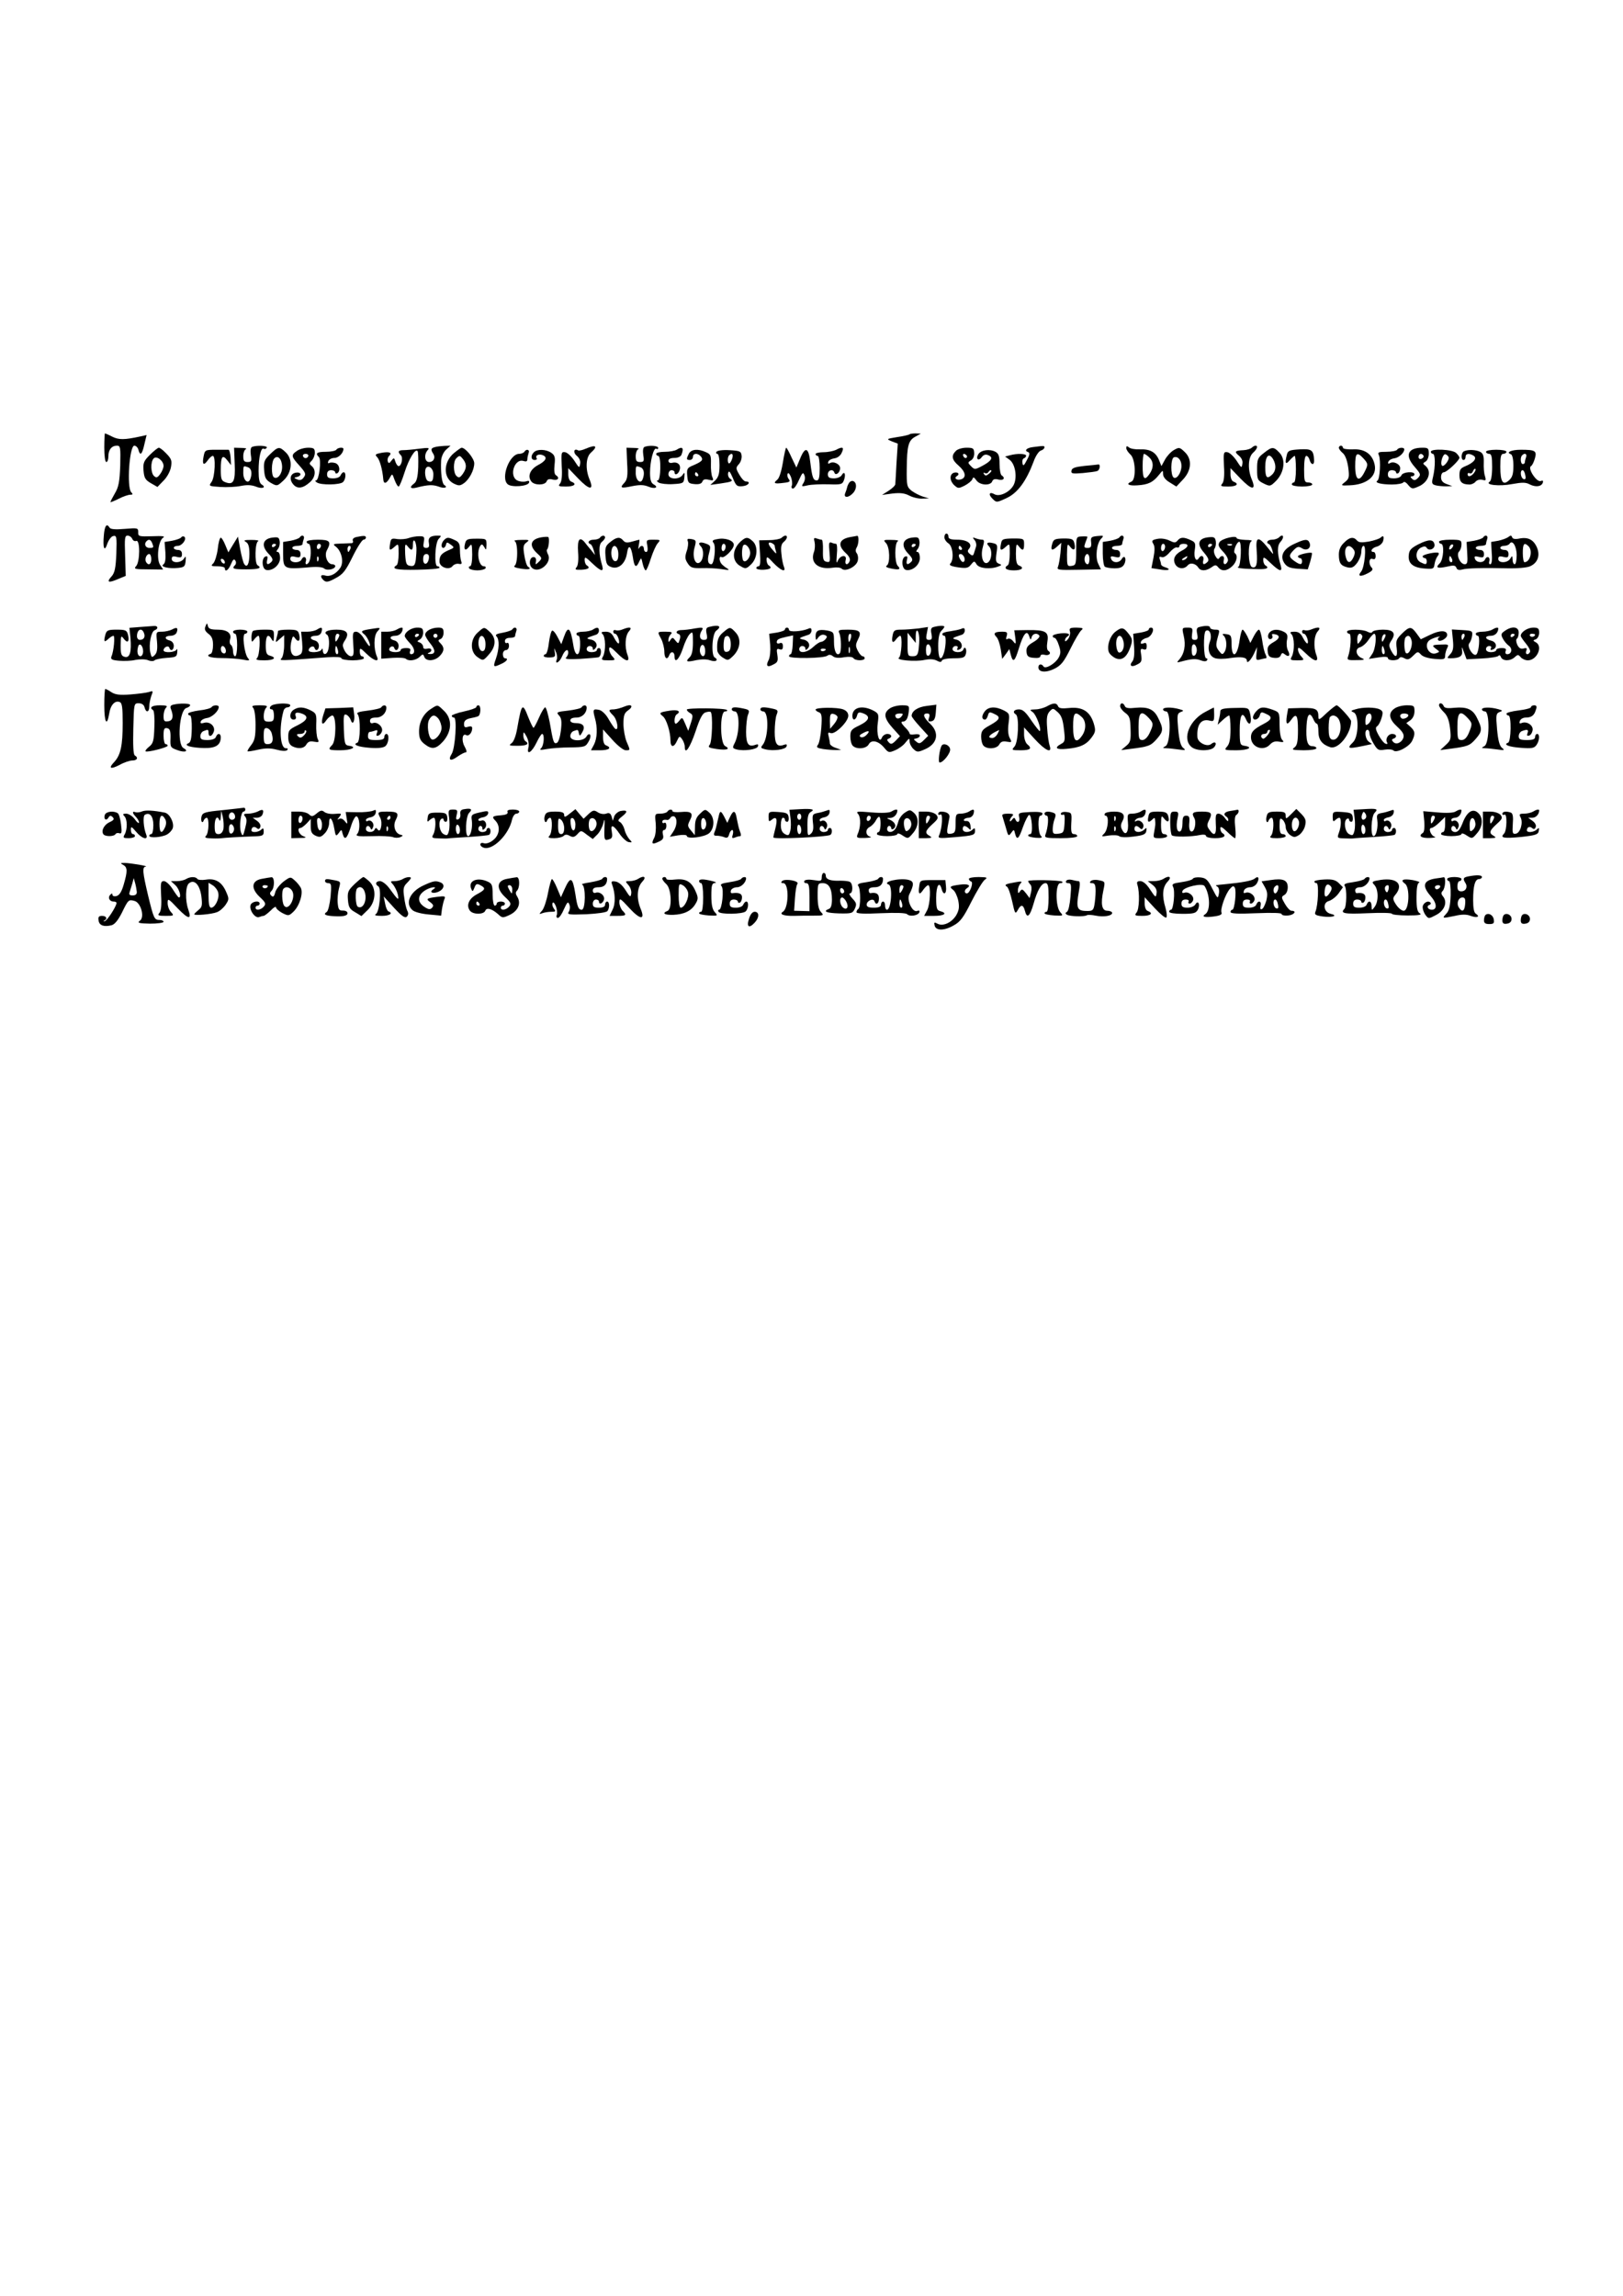 <?xml version="1.0" encoding="UTF-8" standalone="yes"?>
<svg version="1.0" xmlns="http://www.w3.org/2000/svg" width="210mm" height="297mm" viewBox="0 0 794 1123" preserveAspectRatio="xMidYMid meet">
  <g transform="translate(0,1123) scale(0.1,-0.1)" fill="#000000" stroke="none">
    <path d="M510 9040 c0 -40 4 -70 10 -70 6 0 10 13 10 28 0 32 16 52 42 52 17
0 18 -8 16 -98 -3 -79 -8 -105 -26 -135 -12 -21 -22 -40 -22 -43 0 -2 18 5 40
16 21 11 47 20 57 20 13 0 14 3 5 12 -23 23 -9 228 15 228 8 0 17 -9 20 -20 8
-32 18 -24 29 26 l11 46 -31 -7 c-78 -17 -105 -17 -137 -1 -17 9 -34 16 -36
16 -1 0 -3 -31 -3 -70z"/>
    <path d="M4449 9105 c-3 -2 -30 -9 -60 -13 -53 -9 -54 -9 -26 -21 l29 -11 -6
-93 c-3 -50 -5 -98 -6 -105 0 -7 -15 -21 -32 -32 l-33 -21 51 7 c37 4 59 2 82
-10 17 -9 46 -16 64 -15 l33 1 -30 9 c-16 5 -41 18 -55 28 -23 19 -25 25 -24
108 1 112 8 139 42 157 l27 15 -26 1 c-14 0 -28 -2 -30 -5z"/>
    <path d="M1233 9044 c-7 -3 -9 -18 -6 -40 5 -30 3 -34 -16 -34 -17 0 -21 6
-21 29 0 16 6 32 13 34 6 3 -4 6 -23 6 l-35 1 3 -78 c4 -86 -6 -106 -45 -91
-20 7 -23 16 -23 62 0 64 8 76 32 45 l18 -23 -2 38 c-2 20 -6 37 -10 37 -5 0
-32 0 -62 0 -52 0 -54 -1 -60 -32 -8 -40 0 -48 20 -20 8 12 19 22 25 22 15 0
11 -103 -6 -127 -15 -21 -14 -21 43 -25 31 -2 76 0 100 5 30 6 52 5 73 -3 31
-13 54 -5 29 10 -11 7 -15 27 -15 67 0 67 12 116 25 108 5 -3 11 -1 15 5 6 10
-49 13 -72 4z m-19 -100 c16 -6 21 -30 10 -58 -10 -26 -34 -6 -34 30 0 37 0
37 24 28z"/>
    <path d="M2128 9043 c-20 -5 -22 -12 -9 -32 13 -20 2 -41 -20 -41 -22 0 -26
38 -6 59 10 11 3 12 -43 6 -30 -4 -65 -7 -77 -7 -25 0 -29 -8 -12 -25 12 -12
3 -53 -11 -53 -5 0 -12 10 -16 22 -6 20 -7 20 -19 5 -10 -14 -14 -15 -18 -4
-3 8 0 20 6 26 17 17 3 23 -37 16 -31 -6 -33 -9 -21 -21 13 -14 26 -61 30
-109 2 -25 16 -21 32 8 12 22 12 21 23 -10 7 -18 15 -33 20 -33 4 0 17 31 29
69 21 67 54 120 64 104 3 -5 4 -40 3 -78 -2 -49 -8 -71 -20 -80 -25 -18 -19
-28 12 -20 55 14 79 15 107 5 28 -11 49 -5 28 8 -11 7 -18 61 -15 119 1 18 11
41 24 53 l22 20 -30 -1 c-16 -1 -37 -3 -46 -6z m-8 -132 c0 -33 -7 -42 -26
-34 -14 5 -20 54 -8 66 13 13 34 -7 34 -32z"/>
    <path d="M2865 9035 c-16 -7 -33 -11 -37 -8 -20 12 -26 -10 -7 -26 13 -11 20
-25 17 -40 -3 -22 -5 -21 -28 15 -14 21 -34 40 -45 42 -19 3 -20 -1 -17 -68 3
-46 0 -75 -8 -85 -11 -13 -7 -15 29 -15 41 0 55 13 26 24 -9 3 -15 18 -15 36
l0 30 49 -51 c55 -57 78 -59 55 -4 -21 50 -18 108 6 130 37 33 26 42 -25 20z"/>
    <path d="M3153 9044 c-7 -3 -9 -18 -6 -40 5 -30 3 -34 -16 -34 -17 0 -21 6
-21 29 0 16 6 32 13 34 6 3 -4 6 -23 6 l-35 1 3 -75 c4 -62 1 -80 -13 -96 -25
-26 -18 -29 38 -17 36 7 56 7 78 -2 33 -14 54 -4 26 11 -12 7 -17 23 -17 57 0
57 18 125 31 117 5 -4 9 -1 9 4 0 11 -44 14 -67 5z m-19 -100 c16 -6 21 -30
10 -58 -10 -26 -34 -6 -34 30 0 37 0 37 24 28z"/>
    <path d="M5053 9043 c-32 -4 -44 -18 -22 -25 8 -3 6 -15 -7 -38 -15 -29 -19
-32 -22 -15 -2 10 1 21 7 23 6 2 11 8 11 13 0 10 -44 12 -79 2 l-24 -6 22 -16
c27 -20 38 -81 22 -119 -15 -36 -69 -64 -95 -50 -26 15 -33 0 -10 -22 19 -19
20 -19 69 4 54 25 96 83 132 179 9 26 25 50 35 53 20 6 25 25 6 22 -7 0 -28
-3 -45 -5z"/>
    <path d="M5510 9038 c0 -7 9 -21 20 -31 26 -22 29 -124 5 -133 -29 -12 -14
-21 29 -18 53 3 77 15 105 50 20 25 21 26 21 5 0 -13 12 -29 33 -41 l32 -20
33 35 c42 45 45 100 7 135 -24 23 -27 23 -53 8 -15 -9 -34 -30 -43 -47 l-17
-31 -12 30 c-16 38 -43 54 -94 52 -21 -1 -45 3 -52 9 -11 9 -14 8 -14 -3z
m112 -45 c22 -20 23 -51 2 -81 -25 -36 -34 -26 -34 38 0 33 3 60 7 60 3 0 15
-7 25 -17z m158 -42 c0 -33 -23 -67 -38 -57 -16 10 -15 93 1 99 19 7 37 -13
37 -42z"/>
    <path d="M6124 9040 c-5 -5 -23 -11 -39 -12 -44 -2 -48 -7 -24 -27 13 -11 20
-25 17 -40 -3 -22 -5 -21 -28 15 -14 21 -34 40 -45 42 -19 3 -20 -1 -17 -68 3
-46 0 -75 -8 -85 -11 -13 -7 -15 29 -15 41 0 55 13 26 24 -9 3 -15 18 -15 36
l0 30 49 -51 c55 -57 78 -59 55 -4 -21 50 -18 108 6 130 21 19 26 35 12 35 -4
0 -12 -4 -18 -10z"/>
    <path d="M6550 9040 c0 -6 9 -18 20 -27 12 -11 21 -36 26 -70 6 -47 4 -55 -16
-71 -22 -17 -21 -18 22 -16 85 3 136 45 123 102 -11 50 -48 77 -105 74 -28 -1
-50 2 -50 8 0 5 -4 10 -10 10 -5 0 -10 -5 -10 -10z m120 -52 c24 -26 24 -31 5
-68 -26 -51 -45 -39 -45 30 0 65 8 72 40 38z"/>
    <path d="M733 9005 c-30 -30 -34 -40 -31 -77 3 -35 8 -45 35 -61 l33 -19 29
30 c17 16 33 45 37 66 6 32 3 41 -22 67 -15 16 -32 29 -37 29 -5 0 -25 -16
-44 -35z m67 -54 c0 -9 -7 -27 -16 -39 -13 -18 -19 -21 -30 -11 -17 14 -19 70
-2 87 14 14 48 -12 48 -37z"/>
    <path d="M1321 9008 c-28 -27 -32 -37 -29 -77 3 -38 8 -48 33 -63 30 -17 31
-17 63 13 41 39 46 103 9 137 -30 29 -37 28 -76 -10z m59 -63 c0 -34 -22 -61
-40 -50 -14 9 -13 78 2 93 18 18 38 -5 38 -43z"/>
    <path d="M1452 9024 c-29 -20 -28 -27 13 -72 30 -34 33 -41 21 -57 -9 -13 -19
-16 -32 -10 -17 7 -18 8 -1 12 25 6 21 25 -5 21 -29 -4 -35 -34 -12 -59 20
-22 47 -18 82 14 25 23 29 59 7 77 -13 11 -13 14 0 27 8 8 15 25 15 39 0 20
-5 24 -33 24 -18 0 -43 -7 -55 -16z m56 -25 c-2 -6 -8 -10 -13 -10 -5 0 -11 4
-13 10 -2 6 4 11 13 11 9 0 15 -5 13 -11z"/>
    <path d="M1645 9030 c-3 -5 -26 -10 -51 -10 -44 0 -53 -7 -34 -26 13 -13 1
-114 -14 -114 -6 0 -4 -5 4 -10 21 -14 114 -12 128 2 14 14 16 48 3 48 -5 0
-11 -7 -15 -15 -3 -9 -18 -15 -36 -15 -23 0 -30 4 -30 20 0 13 7 20 20 20 11
0 20 -5 20 -11 0 -5 5 -7 10 -4 17 11 11 43 -10 50 -11 3 -24 4 -30 0 -6 -3
-7 1 -4 9 3 9 17 16 30 16 20 0 44 24 44 44 0 10 -28 7 -35 -4z"/>
    <path d="M2221 9014 c-53 -44 -54 -122 -2 -149 25 -12 31 -12 50 1 27 19 51
65 51 98 0 23 -43 76 -62 76 -3 0 -20 -12 -37 -26z m45 -31 c18 -24 17 -44 -2
-71 -13 -18 -19 -21 -30 -11 -17 14 -18 71 -2 87 16 16 18 15 34 -5z"/>
    <path d="M3310 9030 c-8 -5 -34 -10 -57 -10 -24 0 -43 -4 -43 -10 0 -5 5 -10
10 -10 15 0 13 -120 -2 -120 -7 0 -5 -5 5 -11 9 -5 41 -9 70 -7 50 3 52 4 55
33 2 25 1 27 -8 13 -16 -26 -70 -24 -70 2 0 11 7 20 15 20 8 0 15 -4 15 -10 0
-18 19 -10 25 11 8 25 -10 42 -37 35 -11 -2 -18 2 -18 10 0 9 11 14 29 14 17
0 31 6 35 16 13 34 4 42 -24 24z"/>
    <path d="M3830 8968 c-7 -43 -18 -78 -28 -85 -21 -17 -14 -21 31 -15 30 3 35
7 26 18 -6 7 -9 19 -6 26 3 8 9 2 16 -14 6 -15 8 -35 5 -43 -4 -8 -1 -15 5
-15 7 0 20 19 30 43 16 35 20 39 26 23 5 -11 3 -27 -4 -38 -12 -19 -10 -19 21
-12 18 4 63 6 101 5 62 -2 68 -1 76 21 10 28 2 47 -11 24 -5 -9 -22 -16 -38
-16 -23 0 -30 5 -30 20 0 21 26 28 32 8 6 -17 28 0 28 22 0 20 -33 36 -51 24
-7 -4 -10 -1 -7 7 2 8 16 15 30 17 15 2 30 13 36 28 13 27 4 31 -29 13 -11 -5
-38 -11 -60 -11 -21 0 -39 -4 -39 -9 0 -5 5 -9 10 -9 6 0 10 -27 10 -60 0 -45
-4 -60 -14 -60 -18 0 -23 15 -32 89 -8 73 -25 79 -50 17 l-18 -43 -23 48 c-12
27 -24 49 -27 49 -2 0 -10 -33 -16 -72z"/>
    <path d="M4676 9024 c-23 -23 -20 -43 14 -72 33 -29 39 -56 14 -66 -21 -8 -40
4 -23 15 17 10 5 23 -16 16 -21 -9 -19 -40 4 -61 18 -16 21 -16 51 -1 17 9 34
23 37 31 4 12 8 11 20 -6 17 -24 68 -27 77 -5 4 11 13 14 31 9 25 -6 35 8 15
21 -5 3 -10 28 -10 55 0 39 -4 51 -20 60 -28 15 -71 9 -84 -12 -14 -23 1 -36
17 -14 8 11 19 15 30 10 28 -10 20 -27 -24 -51 -39 -21 -41 -21 -58 -4 -17 17
-17 19 -1 29 11 6 17 22 16 36 -1 23 -5 26 -38 26 -20 0 -44 -7 -52 -16z m55
-27 c-1 -12 -15 -9 -19 4 -3 6 1 10 8 8 6 -3 11 -8 11 -12z m119 -71 c0 -2 -6
-9 -14 -15 -11 -9 -16 -9 -22 0 -4 7 -3 9 4 5 6 -3 13 -2 17 4 6 10 15 14 15
6z"/>
    <path d="M6183 9014 c-30 -23 -33 -31 -33 -79 0 -50 2 -55 32 -70 31 -15 33
-15 61 13 40 41 48 104 17 137 -29 31 -37 31 -77 -1z m47 -33 c15 -29 12 -56
-8 -74 -24 -22 -32 -13 -32 38 0 57 19 74 40 36z"/>
    <path d="M6359 9032 c-49 -3 -58 -6 -63 -25 -11 -43 -7 -53 13 -29 11 12 22
22 25 22 3 0 6 -29 6 -65 0 -37 -4 -65 -10 -65 -5 0 -10 -4 -10 -10 0 -5 23
-10 50 -10 28 0 50 5 50 10 0 6 -9 10 -20 10 -18 0 -20 7 -20 65 0 40 4 65 11
65 6 0 13 -9 16 -20 7 -25 23 -27 22 -2 -3 51 -11 57 -70 54z"/>
    <path d="M6835 9030 c-3 -5 -27 -10 -52 -10 -39 0 -44 -2 -37 -17 10 -25 5
-116 -7 -124 -17 -10 18 -19 71 -19 27 0 52 5 55 10 4 6 14 1 24 -12 17 -20
21 -21 50 -8 49 20 68 73 35 101 -14 11 -14 13 0 21 9 5 16 22 16 38 0 27 -3
30 -31 30 -73 0 -88 -38 -37 -95 29 -34 30 -37 15 -53 -13 -13 -19 -13 -29 -4
-9 9 -9 12 0 12 7 0 12 5 12 10 0 16 -57 12 -64 -5 -3 -9 -18 -15 -36 -15 -23
0 -30 4 -30 20 0 13 7 20 20 20 11 0 20 -5 20 -11 0 -5 5 -7 10 -4 6 3 10 15
10 25 0 20 -33 36 -51 24 -7 -4 -10 -1 -7 7 3 8 15 15 29 17 23 3 49 27 49 44
0 11 -28 10 -35 -2z m129 -29 c3 -5 -1 -11 -9 -15 -9 -3 -15 0 -15 9 0 16 16
20 24 6z"/>
    <path d="M2565 9020 c-3 -5 -15 -10 -25 -10 -48 0 -92 -119 -56 -149 19 -16
98 -10 104 8 3 9 -1 11 -16 6 -12 -3 -30 -1 -42 5 -41 22 -13 109 31 95 13 -4
19 -2 19 9 0 8 3 21 6 30 7 17 -11 22 -21 6z"/>
    <path d="M2612 9018 c-17 -17 -15 -38 4 -38 8 0 13 4 9 9 -8 13 10 22 29 15
26 -10 18 -28 -22 -49 -39 -21 -53 -55 -32 -81 16 -19 66 -18 74 1 4 11 13 14
31 9 25 -6 35 9 14 22 -7 4 -9 24 -6 51 4 36 1 46 -16 58 -26 18 -69 19 -85 3z"/>
    <path d="M3370 9011 c-13 -26 -13 -31 5 -31 8 0 15 7 15 15 0 19 24 20 39 2
13 -17 6 -24 -37 -43 -30 -12 -33 -17 -30 -51 3 -35 6 -38 36 -41 22 -2 34 2
38 12 4 11 13 14 32 9 22 -5 24 -4 17 13 -5 10 -8 40 -7 65 1 40 -1 47 -24 57
-38 18 -72 15 -84 -7z m45 -101 c3 -5 1 -10 -4 -10 -6 0 -11 5 -11 10 0 6 2
10 4 10 3 0 8 -4 11 -10z"/>
    <path d="M3505 9020 c-3 -5 -1 -10 4 -10 7 0 11 -23 11 -55 0 -43 -5 -59 -22
-76 l-23 -21 50 7 c56 8 65 12 46 24 -7 5 -11 17 -9 27 4 14 9 8 23 -24 16
-39 20 -43 49 -40 29 3 41 23 14 23 -7 0 -21 15 -31 33 -18 31 -18 34 -2 52 9
10 15 29 13 42 -3 21 -9 23 -60 26 -32 2 -59 -2 -63 -8z m78 -30 c-3 -11 -9
-23 -14 -26 -10 -6 -12 29 -2 39 13 13 21 7 16 -13z"/>
    <path d="M7000 9020 c0 -5 5 -10 10 -10 12 0 13 -61 1 -112 -8 -32 -6 -37 13
-42 11 -3 35 -5 51 -5 l30 1 -27 10 c-20 7 -28 17 -28 34 0 14 6 24 14 24 14
0 76 58 76 71 0 4 -7 15 -16 23 -17 18 -124 23 -124 6z m87 -26 c5 -14 -24
-50 -32 -42 -11 11 4 60 17 56 7 -3 13 -9 15 -14z"/>
    <path d="M7163 9023 c-15 -6 -17 -43 -3 -43 6 0 10 7 10 15 0 17 18 19 39 6
19 -12 2 -34 -39 -51 -25 -10 -30 -18 -30 -45 0 -33 13 -45 50 -45 9 0 23 6
29 14 7 8 21 12 33 9 18 -5 19 -3 13 18 -5 13 -7 43 -6 66 1 33 -3 45 -18 53
-20 10 -57 12 -78 3z m47 -108 c-14 -17 -30 -20 -30 -4 0 5 5 7 10 4 6 -3 13
1 16 10 4 9 9 14 12 11 3 -3 -1 -12 -8 -21z"/>
    <path d="M7270 9020 c0 -5 7 -10 15 -10 12 0 15 -14 15 -64 0 -40 -5 -68 -12
-72 -26 -16 47 -24 109 -12 50 9 67 9 86 -1 29 -15 58 -12 65 8 3 10 0 12 -11
8 -19 -7 -65 62 -47 73 6 3 14 20 19 37 11 38 2 43 -69 43 -46 0 -75 -13 -48
-22 7 -3 12 -25 12 -56 0 -40 -5 -57 -21 -71 -30 -28 -43 -9 -43 66 0 49 3 63
15 63 8 0 15 5 15 10 0 6 -22 10 -50 10 -27 0 -50 -4 -50 -10z m196 -26 c-3
-9 -6 -20 -6 -25 0 -5 -4 -9 -10 -9 -11 0 -14 33 -3 43 12 13 25 7 19 -9z m-4
-88 c4 -17 1 -23 -9 -19 -14 6 -18 43 -4 43 5 0 11 -11 13 -24z"/>
    <path d="M5305 8951 c-45 -5 -61 -10 -63 -23 -3 -15 4 -16 55 -12 32 3 64 7
71 10 13 4 17 35 5 32 -5 -1 -35 -4 -68 -7z"/>
    <path d="M4154 8868 c-5 -7 -9 -17 -10 -23 -1 -5 -5 -18 -9 -27 -10 -25 17
-24 39 1 19 21 18 52 -1 58 -6 2 -15 -2 -19 -9z"/>
    <path d="M508 8613 c-6 -65 3 -86 17 -42 7 19 20 36 29 37 16 4 18 -4 15 -86
-3 -71 -8 -94 -23 -111 -27 -29 -16 -34 30 -14 l39 16 -3 99 c-3 85 -2 98 12
98 9 0 19 -7 23 -16 3 -8 12 -13 19 -10 20 8 19 -102 0 -123 -13 -14 -7 -16
59 -16 l73 -1 -15 23 c-19 29 -9 118 15 133 12 7 -3 9 -53 7 -66 -2 -70 -1
-69 20 0 21 -3 21 -66 16 -45 -4 -70 -2 -74 6 -14 23 -24 10 -28 -36z m236
-39 c9 -23 8 -24 -14 -24 -19 0 -27 20 -13 33 11 11 20 8 27 -9z m-4 -79 c0
-26 -14 -33 -25 -15 -9 14 1 40 15 40 5 0 10 -11 10 -25z"/>
    <path d="M4620 8602 c0 -9 9 -23 20 -30 22 -14 28 -80 9 -99 -7 -7 3 -13 37
-18 41 -6 51 -4 64 13 16 19 17 19 28 1 13 -20 68 -25 106 -10 18 7 18 8 2 14
-14 6 -16 14 -11 51 6 39 5 44 -16 49 -28 7 -37 1 -21 -15 17 -17 15 -63 -3
-78 -23 -19 -40 26 -27 73 8 29 8 37 -3 37 -7 0 -22 3 -32 7 -15 6 -16 4 -5
-9 7 -8 10 -23 7 -32 -3 -9 -7 -23 -10 -32 -4 -13 -8 -14 -20 -4 -12 10 -13
16 -4 26 19 23 -8 44 -57 44 -32 0 -44 4 -44 15 0 8 -4 15 -10 15 -5 0 -10 -8
-10 -18z m85 -52 c3 -5 1 -10 -4 -10 -6 0 -11 5 -11 10 0 6 2 10 4 10 3 0 8
-4 11 -10z m12 -45 c8 -22 -6 -33 -17 -15 -13 20 -12 30 0 30 6 0 13 -7 17
-15z"/>
    <path d="M886 8601 c-4 -5 -23 -12 -44 -16 l-37 -6 4 -51 c2 -34 -1 -53 -10
-59 -18 -11 27 -22 72 -17 30 3 34 7 37 33 2 25 1 27 -8 13 -14 -23 -60 -24
-60 -2 0 12 6 15 25 10 20 -5 25 -3 25 14 0 13 -7 20 -20 20 -11 0 -20 5 -20
10 0 6 9 10 20 10 21 0 46 35 31 45 -5 3 -12 1 -15 -4z"/>
    <path d="M1330 8600 c-46 -7 -53 -41 -16 -79 20 -21 23 -30 14 -39 -18 -18
-27 -14 -21 9 4 16 2 20 -8 17 -21 -7 -18 -62 4 -66 31 -6 67 25 67 58 0 17
-5 30 -11 30 -8 0 -8 4 0 14 7 8 11 25 9 38 -3 20 -7 22 -38 18z m20 -34 c0
-3 -4 -8 -10 -11 -5 -3 -10 -1 -10 4 0 6 5 11 10 11 6 0 10 -2 10 -4z"/>
    <path d="M1466 8601 c-4 -5 -23 -12 -44 -16 l-37 -6 0 -60 c0 -71 5 -74 115
-65 47 5 77 3 86 -5 14 -12 54 -3 54 12 0 5 -7 9 -15 9 -23 0 -40 43 -26 68
23 43 15 52 -44 52 -30 0 -55 -4 -55 -10 0 -5 5 -10 10 -10 11 0 14 -59 4 -84
-3 -9 -10 -16 -15 -16 -4 0 -6 6 -3 14 3 8 1 17 -4 20 -6 3 -12 -1 -16 -9 -8
-21 -56 -20 -56 1 0 12 6 15 25 10 20 -5 25 -3 25 14 0 13 -7 20 -20 20 -11 0
-20 5 -20 10 0 6 11 10 25 10 14 0 25 4 25 9 0 5 3 16 6 25 6 17 -11 22 -20 7z
m104 -40 c0 -6 -4 -13 -10 -16 -5 -3 -10 1 -10 9 0 9 5 16 10 16 6 0 10 -4 10
-9z m-13 -73 c-3 -8 -6 -5 -6 6 -1 11 2 17 5 13 3 -3 4 -12 1 -19z"/>
    <path d="M1743 8603 c-13 -3 -20 -10 -17 -18 3 -7 -1 -13 -8 -12 -7 0 -31 -1
-53 -2 -36 -1 -38 -3 -22 -15 28 -22 40 -75 22 -103 -20 -30 -51 -46 -75 -38
-23 7 -26 -7 -5 -25 11 -9 23 -7 57 12 36 19 49 36 83 105 22 45 46 82 53 83
6 0 12 5 12 10 0 10 -8 11 -47 3z m-29 -58 c-4 -8 -8 -15 -10 -15 -2 0 -4 7
-4 15 0 8 4 15 10 15 5 0 7 -7 4 -15z"/>
    <path d="M1999 8598 c-13 -5 -38 -7 -55 -5 -29 5 -32 3 -36 -24 -5 -33 -2 -35
24 -12 17 15 18 14 18 -35 0 -28 -4 -54 -10 -57 -29 -18 0 -24 100 -22 60 1
110 5 110 10 0 4 -4 7 -10 7 -17 0 -12 116 6 134 14 15 14 16 -4 16 -37 0 -49
-10 -44 -36 3 -18 0 -24 -13 -24 -14 0 -16 6 -12 28 5 26 3 29 -22 29 -15 0
-39 -4 -52 -9z m38 -46 c1 -15 -1 -42 -3 -60 -4 -27 -9 -33 -27 -30 -19 3 -22
10 -25 58 -2 48 0 53 12 38 19 -25 26 -22 26 9 0 33 14 21 17 -15z m61 -54
c-5 -32 -28 -35 -28 -4 0 17 5 26 16 26 10 0 14 -7 12 -22z"/>
    <path d="M2650 8602 c-55 -9 -64 -40 -23 -78 25 -23 26 -25 9 -42 -17 -16 -17
-16 -14 3 2 13 -3 20 -12 20 -20 0 -25 -39 -6 -54 34 -28 98 28 77 67 -6 11
-8 22 -4 25 8 9 12 56 5 60 -4 2 -18 1 -32 -1z"/>
    <path d="M2935 8600 c-3 -5 -17 -10 -31 -10 -23 0 -34 -15 -15 -22 4 -1 11
-14 15 -28 l7 -25 -20 25 c-12 14 -26 31 -31 38 -25 29 -36 13 -32 -48 3 -38
0 -65 -7 -74 -10 -12 -7 -14 23 -13 36 2 45 10 26 22 -5 3 -10 15 -10 26 0 17
5 15 37 -16 42 -40 58 -45 49 -12 -17 56 -18 103 -2 116 9 7 16 17 16 22 0 12
-17 11 -25 -1z"/>
    <path d="M3823 8599 c-5 -5 -32 -11 -59 -11 l-50 -1 4 -64 c3 -42 1 -63 -7
-63 -6 0 -11 -4 -11 -9 0 -5 16 -9 35 -8 35 2 44 10 25 22 -5 3 -10 16 -10 27
0 18 5 16 34 -16 37 -38 63 -48 51 -18 -4 9 -10 37 -12 62 -4 34 -1 49 11 59
17 14 21 31 8 31 -4 0 -13 -5 -19 -11z m-33 -39 c0 -5 3 -17 6 -27 4 -14 1
-13 -15 6 -25 27 -27 43 -6 35 8 -4 15 -10 15 -14z"/>
    <path d="M4160 8603 c-55 -10 -64 -39 -24 -77 17 -15 25 -30 21 -40 -9 -23
-26 -20 -20 4 8 28 -25 26 -38 -2 -7 -18 -8 -11 -5 30 3 28 1 52 -4 52 -4 0
-15 2 -23 6 -12 4 -13 -4 -9 -46 4 -47 3 -52 -14 -48 -16 3 -19 12 -18 56 1
29 -2 52 -6 52 -5 0 -16 3 -25 6 -13 5 -15 2 -10 -17 3 -14 2 -36 -3 -49 -20
-54 22 -88 92 -77 19 3 38 1 44 -5 17 -17 71 10 78 38 4 14 1 30 -4 37 -7 8
-7 18 -2 27 12 18 13 61 3 59 -5 -1 -19 -4 -33 -6z"/>
    <path d="M4460 8600 c-46 -7 -53 -41 -16 -79 20 -21 23 -30 14 -39 -18 -18
-27 -14 -21 9 4 16 2 20 -8 17 -21 -7 -18 -62 4 -66 31 -6 67 25 67 58 0 17
-5 30 -11 30 -8 0 -8 4 0 14 7 8 11 25 9 38 -3 20 -7 22 -38 18z m20 -34 c0
-3 -4 -8 -10 -11 -5 -3 -10 -1 -10 4 0 6 5 11 10 11 6 0 10 -2 10 -4z"/>
    <path d="M5265 8535 c0 -65 -2 -70 -22 -73 -22 -3 -23 0 -23 55 1 53 2 56 15
39 18 -24 29 -15 21 17 -5 20 -11 23 -53 23 -42 -1 -49 -4 -55 -25 -10 -33 -2
-38 23 -15 l21 19 -4 -50 c-3 -27 -8 -58 -12 -67 -7 -16 1 -17 101 -15 l109 2
-13 27 c-16 31 -8 102 15 124 13 14 11 15 -19 12 -30 -3 -34 -6 -31 -30 2 -22
-1 -28 -17 -28 -18 0 -19 3 -11 26 6 14 10 27 10 28 0 2 -12 3 -27 2 -28 -1
-28 -2 -28 -71z m65 -40 c0 -14 -4 -25 -9 -25 -12 0 -19 21 -13 38 8 21 22 13
22 -13z"/>
    <path d="M5476 8601 c-4 -5 -23 -12 -44 -16 l-37 -6 0 -57 c0 -31 5 -60 10
-64 6 -4 27 -8 47 -8 27 0 40 5 48 20 13 25 2 50 -12 26 -12 -21 -44 -21 -52
0 -5 13 -1 15 19 10 20 -5 25 -3 25 14 0 13 -7 20 -20 20 -11 0 -20 5 -20 10
0 6 11 10 25 10 14 0 25 4 25 9 0 5 3 16 6 25 6 17 -11 22 -20 7z"/>
    <path d="M5913 8602 c-51 -5 -60 -33 -23 -75 22 -26 26 -37 18 -45 -18 -18
-27 -14 -21 8 5 21 -11 28 -22 10 -13 -22 -26 3 -20 39 5 33 3 39 -20 49 -34
16 -50 15 -64 -2 -10 -12 -16 -12 -40 0 -17 8 -41 12 -59 8 -26 -5 -29 -9 -20
-24 8 -12 8 -32 1 -68 l-10 -51 39 -6 c43 -8 62 -1 29 10 -12 3 -21 10 -21 15
0 5 -3 16 -6 24 -4 12 -2 15 9 11 8 -4 24 5 39 23 13 15 29 27 36 24 7 -2 12
1 12 7 0 6 9 11 20 11 29 0 25 -17 -9 -34 -34 -18 -45 -41 -31 -67 13 -22 43
-25 60 -5 13 16 40 10 53 -11 11 -17 37 -17 64 2 18 13 22 13 33 0 17 -21 42
-19 68 5 23 21 29 54 13 64 -10 7 9 56 22 56 13 0 8 -118 -5 -123 -14 -6 28
-10 99 -11 42 -1 54 6 33 19 -5 3 -10 15 -10 26 0 17 5 15 37 -16 42 -40 58
-45 49 -12 -18 60 -19 98 -1 117 20 22 13 42 -7 22 -7 -7 -22 -12 -35 -12 -22
0 -32 -15 -14 -22 4 -1 11 -14 15 -28 7 -24 7 -24 -9 -5 -59 76 -73 76 -67 0
5 -64 -1 -87 -23 -79 -19 8 -22 120 -2 127 6 3 -7 6 -30 6 -24 1 -43 5 -43 9
0 15 -72 -2 -84 -20 -8 -14 -5 -23 18 -47 17 -18 26 -36 23 -45 -9 -23 -26
-19 -20 4 6 21 -11 28 -23 9 -4 -7 -11 -2 -19 13 -7 14 -8 28 -3 35 5 6 8 22
6 35 -3 19 -8 23 -35 20z m-213 -46 c0 -8 -4 -18 -10 -21 -5 -3 -10 3 -10 14
0 12 5 21 10 21 6 0 10 -6 10 -14z m230 10 c0 -3 -4 -8 -10 -11 -5 -3 -10 -1
-10 4 0 6 5 11 10 11 6 0 10 -2 10 -4z m97 -2 c-3 -3 -12 -4 -19 -1 -8 3 -5 6
6 6 11 1 17 -2 13 -5z m-222 -64 c-3 -5 -12 -10 -18 -10 -7 0 -6 4 3 10 19 12
23 12 15 0z"/>
    <path d="M6754 8600 c-5 -5 -31 -14 -57 -19 -36 -6 -49 -5 -58 5 -17 20 -37
17 -64 -11 -17 -16 -25 -35 -25 -57 0 -42 9 -55 41 -63 21 -5 31 -1 48 21 11
15 21 40 21 55 0 16 5 29 11 29 15 0 5 -106 -12 -126 -19 -23 -4 -27 31 -9 24
12 29 20 21 28 -17 17 -14 50 4 43 10 -4 15 1 15 14 0 11 -4 20 -10 20 -20 0
-9 20 15 26 13 3 27 15 31 26 7 23 2 32 -12 18z m-134 -55 c10 -12 10 -21 2
-40 -15 -32 -30 -32 -38 0 -12 46 11 71 36 40z"/>
    <path d="M7256 8601 c-4 -5 -23 -12 -44 -16 l-37 -6 3 -54 c3 -45 1 -55 -12
-55 -23 0 -43 47 -28 62 7 7 12 22 12 35 0 21 -4 23 -55 23 -30 0 -55 -4 -55
-10 0 -5 5 -10 10 -10 17 0 12 -77 -6 -95 -23 -22 -13 -27 34 -17 33 8 42 7
47 -5 3 -10 12 -13 28 -9 23 7 104 9 227 6 41 -1 87 3 103 9 38 15 53 51 37
91 -16 39 -43 54 -85 46 -23 -5 -35 -2 -37 6 -4 10 -8 10 -19 1 -8 -6 -30 -14
-49 -18 l-35 -6 3 -55 c3 -33 0 -54 -7 -54 -6 0 -8 6 -5 14 3 8 1 17 -4 20 -6
3 -12 -1 -16 -9 -7 -20 -42 -19 -50 1 -5 13 -1 15 19 10 20 -5 25 -3 25 14 0
13 -7 20 -20 20 -11 0 -20 5 -20 10 0 6 11 10 25 10 14 0 25 4 25 9 0 5 3 16
6 25 6 17 -11 22 -20 7z m164 -87 c0 -24 -4 -44 -10 -44 -5 0 -10 10 -10 23
-1 20 -2 20 -11 5 -13 -23 -59 -24 -59 -2 0 12 6 15 25 10 20 -5 25 -3 25 14
0 13 -7 20 -20 20 -11 0 -20 5 -20 10 0 6 9 10 19 10 11 0 23 5 26 10 14 22
35 -12 35 -56z m-318 34 c-7 -7 -12 -8 -12 -2 0 14 12 26 19 19 2 -3 -1 -11
-7 -17z m376 10 c22 -22 8 -78 -20 -78 -4 0 -8 20 -8 45 0 46 7 54 28 33z
m-374 -63 c3 -8 1 -15 -4 -15 -6 0 -10 7 -10 15 0 8 2 15 4 15 2 0 6 -7 10
-15z"/>
    <path d="M1065 8544 c-4 -30 -14 -62 -22 -70 -13 -12 -10 -14 21 -14 20 0 36
-4 36 -10 0 -21 18 -9 30 21 9 22 15 27 21 17 5 -7 4 -17 -1 -22 -18 -18 -10
-21 55 -21 61 0 78 6 55 20 -15 9 -13 112 3 118 6 3 -8 6 -33 6 -35 0 -41 -2
-27 -10 12 -7 17 -23 17 -59 0 -49 -12 -71 -26 -48 -4 6 -13 39 -19 72 l-11
61 -24 -39 -23 -38 -15 36 c-8 20 -18 36 -22 36 -5 0 -12 -25 -15 -56z m35
-65 c0 -6 -4 -7 -10 -4 -5 3 -10 11 -10 16 0 6 5 7 10 4 6 -3 10 -11 10 -16z"/>
    <path d="M2172 8588 c-14 -14 -16 -38 -3 -38 5 0 11 7 13 16 3 13 5 13 23 0
19 -14 19 -15 -10 -27 -36 -16 -45 -27 -45 -56 0 -28 47 -44 64 -22 6 8 20 13
30 11 14 -3 17 0 12 13 -3 9 -6 34 -6 54 0 31 -5 40 -25 49 -32 15 -38 15 -53
0z"/>
    <path d="M2275 8571 c-8 -31 2 -39 20 -15 13 17 14 14 15 -38 0 -35 -4 -58
-11 -58 -5 0 -7 -4 -4 -10 3 -5 21 -10 40 -10 19 0 37 5 40 10 3 6 0 10 -8 10
-25 0 -37 68 -18 99 7 11 11 10 20 -5 9 -17 10 -15 11 11 0 30 -1 30 -50 30
-43 0 -50 -3 -55 -24z"/>
    <path d="M2986 8579 c-23 -18 -27 -27 -24 -67 3 -40 7 -48 29 -56 35 -12 68
17 76 66 7 48 20 40 29 -17 7 -50 16 -56 31 -22 10 21 10 21 17 -10 4 -18 11
-33 15 -33 4 0 15 26 25 58 10 31 25 65 34 75 14 16 13 17 -21 17 -35 0 -36
-1 -30 -30 3 -19 1 -30 -6 -30 -6 0 -11 7 -11 15 0 18 -16 20 -24 3 -3 -7 -4
-1 -1 15 3 15 4 27 3 27 -2 0 -17 -4 -35 -9 -24 -7 -35 -6 -44 5 -16 19 -32
18 -63 -7z m39 -60 c0 -24 -5 -34 -15 -34 -16 0 -25 37 -16 62 10 26 31 8 31
-28z"/>
    <path d="M3365 8582 c3 -8 1 -30 -6 -49 -9 -28 -8 -38 5 -58 14 -22 23 -25 69
-24 29 1 72 -1 97 -5 38 -6 42 -5 25 5 -11 7 -23 17 -27 23 -11 16 -10 38 2
31 13 -8 60 39 60 60 0 21 -43 36 -80 28 -24 -4 -28 -8 -19 -19 13 -16 3 -104
-11 -104 -17 0 -21 20 -11 55 9 34 8 37 -16 46 -29 11 -42 4 -25 -13 17 -17
15 -63 -3 -78 -23 -19 -40 26 -27 72 9 34 8 36 -15 41 -19 3 -23 1 -18 -11z
m185 -26 c0 -8 -4 -18 -10 -21 -5 -3 -10 3 -10 14 0 12 5 21 10 21 6 0 10 -6
10 -14z"/>
    <path d="M3622 8580 c-42 -40 -42 -96 0 -119 25 -15 29 -14 52 8 32 30 36 89
8 114 -24 22 -34 21 -60 -3z m48 -55 c0 -24 -22 -49 -33 -38 -4 3 -7 21 -7 38
0 17 3 35 7 38 11 11 33 -14 33 -38z"/>
    <path d="M4897 8570 c-7 -33 -1 -37 23 -15 20 18 20 18 20 -33 0 -28 -4 -54
-10 -57 -22 -13 -8 -25 30 -25 40 0 53 13 25 24 -11 4 -15 20 -15 58 1 46 2
51 14 36 19 -25 26 -22 26 10 0 27 -1 28 -54 28 -50 -1 -55 -3 -59 -26z"/>
    <path d="M2518 8583 c7 -3 12 -25 12 -58 0 -32 -5 -57 -12 -62 -8 -5 2 -10 27
-14 41 -7 58 -3 38 9 -6 4 -14 29 -18 56 -7 42 -5 51 11 63 16 12 13 13 -27
12 -24 0 -38 -3 -31 -6z"/>
    <path d="M4334 8574 c19 -19 22 -99 4 -111 -8 -4 0 -10 22 -14 39 -8 49 -4 32
13 -16 16 -16 115 1 121 6 3 -7 6 -31 6 -39 1 -42 0 -28 -15z"/>
    <path d="M6333 8570 c-54 -24 -73 -59 -50 -94 13 -19 26 -25 66 -28 l49 -3 12
38 c6 22 10 40 8 42 -7 6 -68 -8 -68 -16 0 -5 5 -9 10 -9 6 0 10 -7 10 -15 0
-19 -10 -19 -38 1 -27 19 -28 28 -2 54 17 17 23 18 40 8 23 -15 46 1 37 26 -8
21 -23 20 -74 -4z"/>
    <path d="M6940 8568 c-37 -19 -46 -29 -48 -54 -4 -40 21 -61 78 -65 41 -3 45
-2 48 21 2 14 9 31 14 38 6 7 9 14 6 17 -7 8 -78 -7 -78 -16 0 -5 5 -9 10 -9
6 0 10 -7 10 -15 0 -18 -5 -18 -31 -5 -26 14 -25 56 2 71 17 8 23 8 29 -1 11
-18 42 -4 38 17 -5 26 -28 26 -78 1z"/>
    <path d="M1005 8166 c-6 -14 -2 -23 14 -36 17 -12 23 -27 23 -55 0 -22 -5 -41
-11 -43 -30 -10 -4 -21 52 -21 34 0 80 -3 102 -7 36 -7 39 -6 27 8 -17 22 -29
118 -13 118 6 0 11 5 11 10 0 6 -16 10 -35 10 -19 0 -35 -4 -35 -10 0 -5 5
-10 10 -10 6 0 10 -25 10 -55 0 -30 -4 -55 -10 -55 -5 0 -10 11 -10 24 0 14
-5 28 -10 31 -6 4 -8 16 -5 26 10 31 -13 49 -60 49 -33 0 -45 4 -48 18 -4 16
-5 16 -12 -2z m98 -110 c6 -16 -2 -28 -14 -20 -12 7 -11 34 0 34 5 0 11 -6 14
-14z"/>
    <path d="M684 8163 l-51 -4 5 -49 c6 -69 -3 -100 -28 -93 -17 4 -20 14 -20 57
1 47 2 49 15 32 19 -25 29 -15 21 19 -6 22 -11 25 -55 25 -42 0 -49 -3 -55
-22 -10 -37 -7 -42 12 -25 10 10 22 17 27 17 8 0 2 -75 -10 -101 -5 -14 2 -18
37 -21 24 -2 60 -1 80 4 21 4 48 4 61 -1 14 -6 28 -6 33 -1 5 5 32 10 59 12
45 3 50 5 52 28 1 14 0 19 -3 13 -7 -15 -64 -18 -64 -4 0 15 23 26 28 13 6
-20 22 -13 22 9 0 12 -8 23 -20 26 -28 7 -25 23 4 23 13 0 27 7 30 16 9 23 1
28 -22 15 -12 -6 -34 -11 -50 -11 -29 0 -29 0 -24 -49 3 -37 0 -54 -11 -65
-14 -14 -16 -13 -22 13 -8 39 4 101 21 108 20 7 17 23 -3 21 -10 -1 -41 -3
-69 -5z m20 -29 c8 -20 -1 -34 -20 -34 -8 0 -14 8 -14 18 0 33 23 44 34 16z
m-4 -90 c0 -13 -6 -24 -13 -24 -14 0 -19 23 -11 48 6 21 24 3 24 -24z"/>
    <path d="M3468 8163 c-13 -3 -16 -11 -11 -34 5 -24 2 -29 -14 -29 -21 0 -25
23 -8 49 7 12 0 13 -36 7 -24 -5 -54 -8 -66 -8 -24 0 -31 -14 -12 -20 7 -2 9
-13 4 -27 -6 -21 -7 -21 -21 -4 -12 16 -15 16 -24 3 -9 -13 -10 -13 -10 1 0 8
5 20 12 27 9 9 4 12 -25 12 -43 0 -42 1 -22 -36 8 -16 15 -44 15 -61 0 -34 14
-44 24 -18 8 22 26 18 26 -6 0 -37 23 -14 41 40 9 29 24 60 33 69 15 15 16 12
16 -40 0 -39 -5 -62 -16 -73 -23 -22 -15 -25 33 -14 27 5 51 5 67 -1 14 -5 28
-5 31 0 3 4 -1 10 -7 13 -20 6 -15 117 6 132 30 22 12 31 -36 18z m-18 -119
c0 -27 -15 -32 -24 -9 -7 19 3 47 15 39 5 -3 9 -16 9 -30z"/>
    <path d="M4568 8163 c-13 -3 -16 -11 -11 -34 4 -23 2 -29 -12 -29 -14 0 -16 6
-11 31 l6 32 -46 -7 c-26 -3 -64 -6 -84 -6 -33 0 -38 -3 -43 -27 -7 -35 1 -43
17 -20 7 9 16 17 20 17 12 0 6 -99 -6 -107 -19 -12 81 -21 125 -11 25 5 45 4
59 -3 17 -9 23 -9 26 0 2 6 26 11 57 11 46 0 55 3 60 21 7 22 -5 43 -12 22 -7
-19 -53 -16 -53 2 0 8 7 15 16 15 9 0 12 -5 8 -11 -4 -7 -1 -10 7 -7 24 8 16
42 -11 49 -26 6 -24 8 25 24 8 2 15 12 15 21 0 12 -5 14 -17 8 -10 -4 -35 -9
-55 -12 -21 -2 -38 -8 -38 -13 0 -5 4 -9 10 -9 11 0 7 -63 -5 -92 -14 -35 -25
-17 -25 41 0 40 5 65 15 75 8 8 15 17 15 20 0 7 -26 6 -52 -1z m-71 -51 c1
-15 -1 -42 -3 -59 -4 -27 -9 -33 -29 -33 -24 0 -25 3 -25 58 l0 57 20 -25 20
-25 0 34 c0 39 14 33 17 -7z m58 -62 c0 -13 -6 -25 -12 -27 -9 -3 -13 6 -13
27 0 21 4 30 13 28 6 -3 12 -15 12 -28z"/>
    <path d="M5868 8163 c-13 -3 -16 -11 -11 -34 4 -23 2 -29 -12 -29 -14 0 -16 6
-13 30 4 27 2 30 -23 30 -26 0 -27 -1 -18 -40 11 -46 3 -87 -20 -114 -15 -17
-15 -18 4 -13 55 15 76 16 99 7 16 -6 27 -6 31 0 4 6 1 10 -4 10 -13 0 -15
126 -2 134 18 12 32 -20 21 -50 -15 -37 -5 -73 23 -83 12 -5 46 -5 75 0 55 8
82 4 82 -13 0 -17 20 3 35 35 l15 32 -3 -33 c-3 -30 -1 -33 17 -28 12 3 25 6
29 6 4 0 4 8 -1 18 -6 9 -13 41 -17 70 -4 28 -11 52 -16 52 -5 0 -16 -15 -25
-32 l-17 -33 -15 33 c-9 17 -19 32 -23 32 -4 0 -10 -22 -14 -48 -11 -86 -40
-99 -40 -19 0 37 -3 42 -25 45 -20 3 -23 1 -12 -9 14 -16 16 -58 2 -79 -9 -13
-12 -12 -25 4 -18 23 -18 30 -6 74 9 30 8 32 -15 32 -13 0 -24 5 -24 10 0 10
-21 11 -52 3z m-13 -113 c0 -13 -6 -25 -12 -27 -9 -3 -13 6 -13 27 0 21 4 30
13 28 6 -3 12 -15 12 -28z"/>
    <path d="M1550 8150 c-8 -5 -29 -10 -46 -10 l-31 0 5 -51 c3 -37 1 -54 -9 -60
-36 -23 -56 7 -44 63 7 29 9 30 20 14 16 -21 26 -8 18 22 -5 19 -12 22 -54 22
-27 0 -49 -3 -49 -7 0 -5 -3 -19 -7 -33 -6 -25 -6 -25 15 -6 l22 19 0 -49 c0
-28 -6 -56 -12 -63 -13 -14 -19 -14 225 4 42 3 67 1 67 -5 0 -5 25 -10 55 -10
30 0 55 5 55 10 0 6 -4 10 -10 10 -5 0 -10 10 -10 22 0 21 2 20 33 -10 36 -35
64 -43 51 -14 -17 39 -16 103 2 123 18 20 17 20 -27 13 -53 -8 -57 -11 -37
-27 15 -11 35 -57 25 -57 -3 0 -14 16 -26 35 -11 20 -28 35 -39 35 -16 0 -18
-7 -14 -60 4 -50 2 -60 -11 -60 -9 0 -23 12 -31 27 -12 24 -12 30 1 50 24 36
10 53 -41 53 -44 0 -67 -12 -46 -25 11 -7 13 -54 4 -79 -8 -21 -24 -20 -25 2
0 10 -3 12 -6 5 -5 -15 -63 -18 -63 -4 0 15 23 26 28 13 6 -20 22 -13 22 9 0
12 -8 23 -20 26 -28 7 -25 23 4 23 15 0 26 7 29 20 6 22 0 25 -23 10z m110
-27 c0 -5 -5 -15 -10 -23 -8 -12 -10 -11 -10 8 0 12 5 22 10 22 6 0 10 -3 10
-7z m-7 -73 c3 -11 1 -20 -4 -20 -5 0 -9 9 -9 20 0 11 2 20 4 20 2 0 6 -9 9
-20z"/>
    <path d="M1940 8150 c-8 -5 -28 -10 -45 -10 l-30 0 0 -66 0 -66 57 4 c31 2 60
0 64 -5 13 -12 47 -8 66 9 16 16 18 16 24 0 9 -22 50 -20 74 4 24 24 25 43 5
63 -13 13 -13 16 0 21 8 3 15 17 15 31 0 20 -5 25 -26 25 -33 0 -64 -17 -64
-35 0 -7 12 -27 26 -44 26 -32 25 -52 -4 -50 -11 0 -12 3 -4 6 20 8 14 26 -8
20 -13 -3 -20 0 -20 9 0 8 -7 17 -16 21 -15 5 -15 7 0 15 9 5 16 20 16 33 0
21 -5 25 -29 25 -29 0 -61 -22 -61 -41 0 -6 12 -21 26 -36 24 -24 27 -53 5
-53 -6 0 -8 7 -5 15 5 11 -1 15 -20 15 -14 0 -26 -4 -26 -10 0 -13 -47 -13
-55 -1 -3 5 0 13 7 17 6 4 14 2 16 -4 6 -20 22 -13 22 9 0 12 -8 23 -20 26
-28 7 -25 23 4 23 20 0 36 16 36 36 0 7 -14 4 -30 -6z m110 -24 c0 -3 -4 -8
-10 -11 -5 -3 -10 -1 -10 4 0 6 5 11 10 11 6 0 10 -2 10 -4z m90 -6 c0 -5 -4
-10 -10 -10 -5 0 -10 5 -10 10 0 6 5 10 10 10 6 0 10 -4 10 -10z"/>
    <path d="M2336 8135 c-37 -34 -37 -95 1 -120 26 -18 27 -18 55 14 35 39 36 80
5 109 -29 27 -28 27 -61 -3z m39 -56 c0 -24 -5 -34 -15 -34 -16 0 -25 37 -16
62 10 26 31 8 31 -28z"/>
    <path d="M2506 8151 c-4 -5 -25 -12 -47 -16 -30 -5 -38 -10 -30 -18 15 -15 13
-63 -3 -109 -15 -42 -13 -44 27 -25 27 12 36 27 17 27 -5 0 -10 9 -10 20 0 11
7 20 15 20 8 0 15 9 15 21 0 11 -4 17 -10 14 -5 -3 -10 1 -10 9 0 10 9 16 25
16 14 0 25 4 25 9 0 5 3 16 6 25 6 17 -11 22 -20 7z"/>
    <path d="M2900 8150 c-8 -5 -30 -10 -47 -10 -18 0 -33 -4 -33 -10 0 -5 4 -10
10 -10 5 0 9 -20 8 -45 -1 -59 -24 -61 -33 -2 -14 88 -26 99 -46 42 l-13 -36
-19 36 c-10 20 -22 33 -26 30 -5 -2 -12 -30 -16 -60 -3 -30 -11 -55 -16 -55
-5 0 -9 -4 -9 -9 0 -4 13 -8 30 -7 25 1 28 4 24 26 -4 24 -4 24 5 2 6 -12 8
-29 5 -37 -12 -29 14 -15 26 15 13 31 30 40 30 17 0 -7 -5 -18 -11 -24 -7 -7
13 -9 68 -6 43 3 84 6 91 8 14 5 17 45 2 45 -5 0 -10 -4 -10 -10 0 -5 -11 -10
-25 -10 -16 0 -25 6 -25 15 0 8 7 15 15 15 8 0 15 -5 15 -12 0 -9 3 -9 11 -1
17 17 4 41 -23 45 -24 5 -19 8 27 23 8 2 15 11 15 20 0 17 -9 19 -30 5z"/>
    <path d="M3045 8151 c-11 -5 -26 -6 -32 -4 -7 3 -13 0 -13 -6 0 -6 4 -11 9
-11 11 0 25 -39 18 -47 -3 -3 -13 9 -22 26 -11 23 -22 31 -42 31 -21 0 -24 -3
-15 -12 15 -15 16 -82 2 -109 -10 -17 -7 -19 26 -19 35 0 36 1 21 18 -10 10
-17 27 -17 37 0 14 8 11 37 -18 44 -45 67 -49 53 -11 -15 39 -12 95 7 116 18
20 5 24 -32 9z"/>
    <path d="M3538 8137 c-25 -20 -32 -43 -29 -89 1 -10 12 -25 26 -34 25 -16 27
-16 50 6 37 35 43 85 14 116 -27 29 -28 29 -61 1z m37 -58 c0 -24 -5 -35 -17
-37 -14 -3 -18 4 -18 31 0 18 3 37 7 41 15 14 28 -2 28 -35z"/>
    <path d="M3840 8151 c0 -5 -17 -11 -38 -15 l-39 -6 5 -53 c2 -32 -1 -63 -8
-76 -15 -29 -6 -38 24 -21 21 10 23 18 19 46 -5 29 -3 33 11 28 12 -4 16 0 16
15 0 14 -5 19 -15 15 -8 -4 -15 -1 -15 4 0 14 8 18 47 27 l33 7 -2 -46 c-1
-25 -6 -46 -10 -46 -4 0 -8 -5 -8 -10 0 -13 171 -11 188 3 8 6 17 5 27 -3 9
-8 28 -10 54 -5 24 4 41 2 46 -4 8 -14 55 -14 55 -1 0 6 -4 10 -10 10 -5 0
-16 12 -23 26 -12 23 -12 31 0 55 20 39 10 49 -49 49 -44 0 -49 -2 -42 -17 10
-21 11 -90 2 -99 -15 -15 -28 11 -28 56 0 48 -1 49 -34 56 -42 7 -56 0 -56
-29 1 -21 2 -21 14 -4 8 10 20 15 30 11 13 -5 14 -9 5 -20 -6 -8 -17 -14 -23
-14 -6 0 -23 -11 -38 -25 -30 -28 -68 -33 -68 -10 0 8 7 15 15 15 8 0 15 -5
15 -12 0 -9 3 -9 11 -1 17 17 4 41 -23 45 -24 5 -19 8 27 23 8 2 15 12 15 21
0 12 -5 14 -17 8 -32 -13 -93 -17 -93 -5 0 6 -4 11 -10 11 -5 0 -10 -4 -10 -9z
m323 -41 c-3 -11 -7 -20 -9 -20 -2 0 -4 9 -4 20 0 11 4 20 9 20 5 0 7 -9 4
-20z m-6 -72 c-3 -7 -5 -2 -5 12 0 14 2 19 5 13 2 -7 2 -19 0 -25z m-117 16
c0 -8 -19 -13 -24 -6 -3 5 1 9 9 9 8 0 15 -2 15 -3z"/>
    <path d="M5234 8142 c4 -10 -1 -27 -9 -38 -8 -10 -15 -14 -15 -7 0 6 5 15 10
18 21 13 8 20 -30 17 -22 -2 -40 -8 -40 -13 0 -5 4 -9 9 -9 5 0 15 -16 21 -36
10 -29 10 -41 -1 -61 -16 -29 -65 -58 -74 -43 -9 15 -25 12 -25 -4 0 -25 37
-28 79 -7 33 17 46 34 78 98 21 43 45 83 53 90 12 10 8 12 -23 13 -32 0 -37
-3 -33 -18z"/>
    <path d="M5457 8140 c-27 -21 -42 -67 -33 -98 4 -11 18 -24 32 -31 33 -15 57
4 75 56 10 30 9 39 -8 61 -26 34 -35 36 -66 12z m39 -47 c7 -27 -4 -56 -21
-55 -12 2 -19 47 -11 68 9 23 25 16 32 -13z"/>
    <path d="M5620 8151 c0 -5 -17 -11 -38 -15 l-38 -6 4 -60 c3 -39 0 -65 -8 -75
-18 -22 -4 -31 24 -15 21 10 23 18 19 46 -5 29 -3 33 11 28 12 -4 16 0 16 15
0 15 -4 19 -16 14 -12 -4 -15 -2 -12 8 2 7 15 16 29 19 24 6 42 50 20 50 -6 0
-11 -4 -11 -9z"/>
    <path d="M6415 8151 c-11 -5 -26 -6 -32 -4 -7 3 -13 0 -13 -6 0 -6 4 -11 9
-11 11 0 25 -39 18 -47 -3 -3 -13 9 -22 26 -11 23 -22 31 -42 31 -21 0 -24 -3
-15 -12 15 -15 16 -82 2 -109 -10 -17 -7 -19 26 -19 35 0 36 1 21 18 -10 10
-17 26 -17 36 0 13 9 8 37 -19 44 -43 67 -47 53 -9 -15 39 -12 95 7 116 18 20
5 24 -32 9z"/>
    <path d="M6858 8130 c-27 -27 -30 -36 -25 -70 6 -46 -6 -52 -27 -13 -12 24
-12 30 1 50 24 36 10 53 -41 53 -25 0 -48 -5 -51 -10 -4 -7 -12 -7 -25 0 -24
13 -100 13 -100 0 0 -5 5 -10 11 -10 12 0 7 -77 -6 -112 -6 -16 -1 -18 41 -17
37 0 44 2 28 9 -31 12 -37 47 -10 54 11 3 30 19 41 36 11 16 23 30 28 30 14 0
7 -76 -10 -99 l-16 -24 46 7 c31 5 47 4 47 -3 0 -14 47 -14 55 -1 4 7 13 7 26
0 15 -9 24 -6 42 12 22 22 24 22 38 7 9 -11 34 -19 67 -22 46 -4 52 -2 52 15
0 11 5 28 10 38 9 17 6 19 -30 17 -45 -1 -48 -4 -22 -23 16 -12 16 -13 -1 -19
-35 -14 -64 39 -34 63 6 5 23 12 37 16 14 3 19 3 12 0 -6 -3 -10 -10 -6 -15 7
-12 44 8 44 25 0 24 -36 24 -83 1 l-46 -22 -21 29 c-26 35 -34 35 -72 -2z
m-194 -9 c3 -4 -1 -17 -9 -27 -14 -18 -14 -18 -15 9 0 26 13 36 24 18z m107
-18 c-8 -15 -10 -15 -11 -2 0 17 10 32 18 25 2 -3 -1 -13 -7 -23z m135 -7 c6
-27 -12 -70 -27 -61 -10 7 -12 68 -2 78 12 13 23 7 29 -17z m-133 -46 c3 -11
1 -20 -4 -20 -5 0 -9 9 -9 20 0 11 2 20 4 20 2 0 6 -9 9 -20z"/>
    <path d="M7300 8150 c-8 -5 -30 -10 -47 -10 -18 0 -33 -4 -33 -10 0 -5 4 -10
10 -10 12 0 6 -78 -7 -91 -14 -14 -48 38 -35 54 6 7 12 23 14 37 3 24 0 25
-48 28 l-51 3 5 -51 c4 -39 1 -55 -13 -70 -17 -19 -17 -20 1 -20 46 0 61 11
57 38 -3 21 -1 20 9 -8 l13 -35 75 4 c41 2 78 8 81 13 3 5 9 3 12 -6 8 -20 45
-21 67 -1 15 14 18 14 30 0 7 -8 22 -15 35 -15 44 0 75 68 39 88 -15 8 -15 10
0 15 9 4 16 18 16 32 0 21 -5 25 -29 25 -28 0 -61 -22 -61 -40 0 -5 12 -22 26
-39 14 -17 23 -35 19 -41 -10 -17 -25 -11 -18 7 5 12 2 15 -13 11 -14 -4 -23
2 -31 18 -6 14 -7 26 -2 30 5 3 9 16 9 30 0 29 -33 33 -68 8 -19 -13 -20 -18
-10 -37 6 -12 19 -28 29 -35 20 -14 15 -42 -7 -42 -8 0 -11 6 -8 15 5 11 -1
15 -20 15 -14 0 -26 -4 -26 -10 0 -5 -11 -10 -25 -10 -16 0 -25 6 -25 15 0 8
7 15 16 15 9 0 12 -5 8 -11 -4 -7 -1 -10 7 -7 26 8 22 37 -5 44 -33 8 -34 24
-2 24 20 0 36 16 36 36 0 7 -14 4 -30 -6z m-136 -35 c-4 -8 -8 -15 -10 -15 -2
0 -4 7 -4 15 0 8 4 15 10 15 5 0 7 -7 4 -15z m246 11 c0 -3 -4 -8 -10 -11 -5
-3 -10 -1 -10 4 0 6 5 11 10 11 6 0 10 -2 10 -4z m100 0 c0 -11 -19 -15 -25
-6 -3 5 1 10 9 10 9 0 16 -2 16 -4z"/>
    <path d="M1237 8143 c-4 -3 -7 -18 -7 -32 1 -24 2 -24 14 -8 7 9 16 17 20 17
11 0 6 -96 -6 -108 -9 -9 -2 -12 35 -12 48 0 63 13 27 23 -16 4 -20 14 -20 51
0 48 12 59 29 29 9 -15 10 -12 11 15 0 32 0 32 -48 32 -27 0 -52 -3 -55 -7z"/>
    <path d="M4967 8111 c4 -33 3 -35 -11 -17 -8 10 -20 15 -26 11 -9 -5 -10 -1
-5 14 5 18 2 21 -23 21 -36 0 -45 -8 -27 -26 8 -8 17 -35 21 -61 l7 -46 18 24
17 24 7 -28 c11 -41 20 -33 40 33 22 71 39 91 50 58 6 -19 8 -20 12 -5 5 19
28 23 38 7 3 -5 -10 -20 -30 -31 -29 -17 -35 -27 -33 -48 2 -21 9 -27 36 -29
20 -2 32 1 32 9 0 6 8 9 20 6 22 -6 36 8 19 19 -7 4 -9 21 -5 45 8 49 -8 58
-97 57 l-65 -1 5 -36z"/>
    <path d="M6210 8135 c-13 -15 -5 -39 11 -29 5 3 6 10 3 16 -4 6 1 8 11 6 30
-5 27 -22 -6 -40 -24 -14 -30 -23 -27 -45 2 -22 9 -29 31 -31 18 -2 29 2 33
13 5 12 9 13 20 4 20 -16 28 -5 15 19 -6 11 -8 34 -5 50 5 24 2 32 -14 41 -29
15 -57 14 -72 -4z"/>
    <path d="M510 7780 c0 -84 13 -107 24 -41 6 42 28 66 51 57 12 -4 15 -25 15
-103 0 -111 -10 -156 -41 -190 -31 -32 -19 -38 27 -14 21 12 49 21 61 21 24 0
31 14 12 25 -7 5 -9 50 -7 131 3 122 3 124 26 124 15 0 26 -7 29 -20 7 -28 23
-25 23 4 0 14 5 37 10 52 10 25 9 26 -12 19 -13 -4 -53 -9 -91 -12 -51 -4 -73
-1 -92 11 -13 9 -27 16 -30 16 -3 0 -5 -36 -5 -80z"/>
    <path d="M847 7783 c-13 -3 -16 -10 -11 -21 14 -35 10 -57 -13 -60 -19 -3 -23
1 -23 25 0 16 5 34 12 41 9 9 3 12 -30 12 -39 0 -54 -11 -33 -24 5 -3 8 -41 6
-83 -2 -66 -6 -80 -25 -95 -13 -10 -21 -21 -18 -23 7 -7 108 19 108 27 0 5 -4
8 -10 8 -5 0 -10 18 -10 41 0 33 3 40 18 37 13 -3 17 -13 16 -49 -2 -44 0 -46
33 -58 37 -14 59 -6 30 10 -32 19 -20 187 15 196 10 3 18 9 18 14 0 9 -51 10
-83 2z"/>
    <path d="M1338 7783 c-19 -5 -25 -23 -8 -23 6 0 10 -13 10 -30 0 -25 -4 -30
-25 -30 -21 0 -25 5 -25 28 0 15 5 33 12 40 9 9 2 12 -32 12 -34 0 -41 -3 -32
-12 7 -7 12 -41 12 -84 0 -57 -4 -76 -21 -98 -12 -15 -20 -29 -18 -31 2 -2 26
2 52 8 36 8 60 8 90 0 26 -7 46 -8 52 -2 5 6 3 9 -7 9 -28 0 -34 101 -11 183
2 9 11 17 19 17 8 0 14 5 14 10 0 10 -49 12 -82 3z m-8 -143 c9 -34 2 -50 -21
-50 -16 0 -19 7 -19 41 0 33 3 40 17 37 9 -2 20 -14 23 -28z"/>
    <path d="M3055 7774 c-16 -7 -40 -13 -52 -14 -28 0 -28 -5 -3 -30 20 -20 29
-77 10 -65 -5 3 -19 24 -32 46 -12 23 -32 42 -45 46 -32 7 -34 3 -23 -38 14
-48 12 -99 -4 -131 l-15 -28 45 0 c43 0 59 12 29 24 -10 3 -15 19 -15 42 l0
36 46 -51 c25 -28 54 -51 65 -51 23 0 23 -1 4 43 -8 20 -15 59 -15 86 0 39 4
53 21 65 31 21 19 35 -16 20z"/>
    <path d="M5120 7774 c-14 -7 -38 -14 -55 -14 -28 -1 -29 -2 -12 -14 17 -13 43
-83 34 -92 -2 -2 -20 21 -41 51 -28 42 -42 55 -61 55 -25 0 -33 -14 -15 -25
17 -11 12 -136 -7 -157 -15 -17 -14 -18 30 -18 49 0 58 9 32 30 -8 7 -15 28
-15 47 l0 35 51 -56 c54 -59 88 -74 74 -33 -4 12 -10 50 -12 85 -4 49 -1 68
12 82 16 17 17 17 40 -4 18 -16 25 -37 30 -83 7 -56 5 -62 -14 -72 -35 -19
-24 -29 27 -24 66 6 96 20 122 55 20 27 21 35 11 69 -18 58 -54 82 -118 76
-39 -4 -53 -2 -57 9 -7 17 -23 17 -56 -2z m172 -51 c22 -20 23 -61 2 -91 -29
-42 -44 -28 -44 43 0 69 8 79 42 48z"/>
    <path d="M5480 7776 c0 -8 11 -23 25 -33 21 -15 25 -27 26 -80 2 -55 -1 -65
-22 -82 l-24 -20 40 5 c96 12 104 15 135 50 32 37 33 49 4 106 -20 39 -49 51
-106 46 -36 -4 -51 -2 -55 8 -7 18 -23 18 -23 0z m140 -58 c24 -26 24 -31 4
-74 -10 -21 -24 -34 -35 -34 -17 0 -19 8 -19 65 0 72 13 83 50 43z"/>
    <path d="M7040 7780 c0 -6 11 -21 23 -33 17 -16 26 -38 31 -79 6 -53 4 -59
-21 -82 l-27 -25 39 5 c97 13 104 15 135 50 32 37 33 49 4 106 -20 39 -49 51
-106 46 -36 -4 -51 -2 -55 8 -6 16 -23 19 -23 4z m140 -62 c24 -26 24 -29 6
-73 -10 -24 -22 -35 -35 -35 -19 0 -21 6 -21 65 0 72 13 83 50 43z"/>
    <path d="M1035 7771 c-3 -5 -30 -13 -60 -16 -30 -4 -55 -11 -55 -16 0 -5 4 -9
10 -9 5 0 9 -29 8 -64 -1 -50 -5 -67 -17 -72 -26 -10 15 -22 78 -23 56 -1 80
14 81 52 0 21 -16 23 -24 2 -3 -9 -19 -15 -41 -15 -28 0 -35 4 -35 19 0 10 7
22 16 25 22 9 24 8 24 -9 0 -23 18 -18 26 7 8 26 -21 51 -49 42 -14 -4 -18 -2
-15 7 3 8 17 15 31 17 24 3 57 34 57 54 0 11 -28 10 -35 -1z"/>
    <path d="M1865 7770 c-3 -5 -33 -12 -66 -16 -43 -5 -57 -10 -50 -17 16 -16 14
-134 -1 -140 -26 -9 4 -21 62 -25 39 -3 65 0 75 8 17 14 21 60 5 60 -5 0 -10
-7 -10 -15 0 -11 -11 -15 -40 -15 -33 0 -40 3 -40 20 0 11 4 20 9 20 5 0 17 3
25 6 12 5 15 2 10 -11 -5 -13 -3 -16 7 -13 8 3 16 13 18 23 4 22 -25 46 -45
38 -8 -3 -14 1 -14 11 0 11 9 16 30 16 28 0 50 22 50 49 0 14 -17 14 -25 1z"/>
    <path d="M2109 7763 c-37 -23 -59 -64 -59 -111 0 -32 6 -45 26 -61 37 -29 57
-26 93 14 42 49 44 109 3 148 -33 32 -30 31 -63 10z m37 -50 c7 -10 14 -30 14
-44 0 -28 -33 -65 -49 -55 -16 11 -24 72 -12 95 14 26 29 27 47 4z"/>
    <path d="M2330 7771 c0 -4 -27 -14 -60 -21 -33 -7 -60 -17 -60 -21 0 -5 5 -9
11 -9 16 0 6 -149 -11 -177 -20 -32 -6 -39 28 -14 17 12 35 21 41 21 6 0 3 12
-6 28 -17 30 -11 68 8 56 12 -7 29 12 29 34 0 9 -7 11 -20 7 -16 -5 -20 -2
-20 14 0 14 8 22 28 27 15 3 33 7 40 10 14 4 17 54 2 54 -5 0 -10 -4 -10 -9z"/>
    <path d="M2845 7770 c-3 -5 -33 -12 -66 -16 -56 -6 -59 -8 -44 -24 12 -13 14
-30 9 -73 -4 -32 -12 -58 -20 -61 -15 -6 -18 3 -35 102 -8 39 -17 72 -22 72
-4 0 -18 -22 -30 -50 -12 -27 -24 -50 -27 -50 -3 0 -14 23 -25 50 -29 75 -33
71 -55 -54 -6 -35 -17 -64 -27 -71 -16 -12 -12 -13 30 -13 44 0 59 9 37 23 -5
3 -10 16 -10 28 1 20 2 19 16 -6 9 -17 13 -39 9 -54 -10 -40 17 -23 40 25 11
23 23 42 27 42 13 0 9 -55 -4 -69 -11 -10 -5 -11 27 -5 22 4 74 8 115 8 70 1
75 3 89 28 9 15 12 30 7 35 -4 4 -12 0 -17 -10 -15 -25 -79 -24 -79 2 0 10 7
22 16 25 22 8 22 8 26 -11 3 -15 6 -14 17 6 16 28 4 44 -33 44 -15 0 -26 5
-26 13 0 9 11 14 30 14 28 0 50 22 50 49 0 14 -17 14 -25 1z"/>
    <path d="M4352 7764 c-31 -22 -27 -48 15 -95 l36 -40 -21 -22 c-18 -18 -24
-19 -34 -8 -10 11 -10 14 0 18 19 7 14 23 -7 23 -10 0 -22 -8 -26 -17 -13 -34
-28 15 -21 68 6 46 5 49 -23 64 -54 27 -101 15 -101 -27 0 -24 16 -23 23 2 4
16 9 18 29 11 38 -14 32 -35 -17 -59 -40 -19 -45 -25 -45 -55 0 -18 5 -38 12
-45 19 -19 66 -15 78 7 13 25 48 17 76 -17 20 -24 23 -25 53 -12 17 7 41 24
51 38 18 22 20 23 20 5 0 -11 9 -28 19 -37 17 -16 22 -16 54 -2 63 26 75 81
27 126 -33 31 -38 50 -14 50 11 0 14 -6 9 -21 -6 -17 -3 -20 12 -17 13 2 19
14 21 42 l3 39 -47 -6 c-44 -5 -74 -25 -74 -49 0 -5 18 -28 41 -53 l40 -44
-21 -21 c-18 -18 -24 -19 -37 -8 -15 12 -15 13 0 16 10 2 17 8 17 14 0 6 -11
8 -25 6 -14 -3 -25 -1 -25 4 0 5 -11 20 -25 33 -15 16 -19 25 -10 25 18 0 27
15 31 51 3 27 1 29 -34 29 -21 0 -48 -7 -60 -16z m58 -39 c-12 -15 -30 -12
-30 6 0 5 10 9 21 9 18 0 19 -2 9 -15z m-172 -91 c-9 -9 -21 -13 -28 -9 -8 5
-4 11 12 19 29 16 37 10 16 -10z"/>
    <path d="M6490 7742 c-35 -34 -40 -36 -40 -18 0 38 -12 44 -82 43 l-66 -2 -6
-34 c-7 -44 0 -51 20 -23 26 37 34 25 34 -49 0 -57 -4 -75 -17 -85 -16 -12
-10 -13 45 -14 35 0 62 4 62 10 0 6 -9 10 -20 10 -24 0 -32 28 -28 101 3 57
16 69 33 32 5 -13 13 -23 17 -23 5 0 8 -17 8 -38 0 -41 18 -64 58 -77 40 -12
101 65 102 127 0 11 -61 78 -71 78 -4 0 -26 -17 -49 -38z m60 -31 c22 -43 -2
-110 -35 -98 -11 5 -15 20 -15 55 0 27 3 52 7 55 12 13 32 7 43 -12z"/>
    <path d="M6822 7764 c-32 -22 -27 -52 14 -89 27 -25 34 -38 30 -53 -8 -25 -36
-37 -50 -21 -8 8 -8 13 2 16 19 7 14 23 -7 23 -20 0 -35 -25 -25 -42 4 -6 1
-9 -7 -6 -8 2 -23 21 -34 41 -16 29 -17 39 -7 45 7 5 16 23 21 40 8 27 7 34
-9 42 -21 11 -83 12 -120 0 -22 -6 -23 -8 -7 -15 26 -11 24 -118 -3 -145 -35
-35 -29 -36 90 -10 3 0 -3 5 -12 11 -19 11 -25 59 -8 59 6 0 10 -8 10 -17 0
-10 9 -33 21 -52 18 -30 24 -33 53 -28 19 3 38 1 43 -4 15 -15 79 19 92 48 16
34 14 47 -9 68 l-20 18 20 14 c12 9 20 25 20 44 0 27 -3 29 -38 29 -21 0 -48
-7 -60 -16z m-112 -43 c0 -10 -7 -24 -15 -31 -13 -10 -15 -9 -15 12 0 14 3 28
7 31 12 13 23 7 23 -12z m180 10 c0 -11 -26 -22 -34 -14 -12 12 -5 23 14 23
11 0 20 -4 20 -9z"/>
    <path d="M7490 7771 c0 -5 -27 -12 -60 -16 -33 -4 -60 -11 -60 -16 0 -5 5 -9
10 -9 15 0 13 -127 -2 -133 -26 -9 4 -21 64 -25 51 -4 64 -2 75 14 15 21 17
54 3 54 -5 0 -10 -7 -10 -15 0 -11 -11 -15 -40 -15 -33 0 -40 4 -40 19 0 10 7
22 16 25 26 10 34 7 27 -10 -4 -12 -2 -15 8 -12 8 2 15 14 17 26 4 24 -28 45
-52 36 -12 -5 -15 -2 -10 10 3 9 16 16 28 16 28 0 42 10 50 38 6 16 3 22 -8
22 -9 0 -16 -4 -16 -9z"/>
    <path d="M1438 7759 c-23 -13 -24 -49 -2 -49 10 0 14 6 11 15 -8 19 3 24 31
14 34 -13 26 -33 -23 -57 -41 -20 -45 -25 -45 -57 0 -24 6 -37 19 -45 30 -15
59 -12 70 9 8 13 18 17 37 13 24 -4 26 -3 18 14 -5 10 -8 43 -7 71 2 49 0 54
-27 68 -34 17 -58 19 -82 4z m49 -126 c-13 -13 -19 -14 -29 -5 -9 9 -7 12 10
12 12 0 22 5 22 12 0 6 3 8 7 4 4 -3 -1 -14 -10 -23z"/>
    <path d="M1581 7731 c-13 -42 -4 -54 16 -23 9 12 22 22 29 22 20 0 19 -123 -1
-144 -23 -23 -19 -26 39 -26 55 0 86 16 44 22 -21 3 -23 9 -26 80 -2 66 -1 77
12 72 8 -3 18 -15 22 -26 9 -29 22 -5 16 32 l-4 30 -68 -3 -68 -2 -11 -34z"/>
    <path d="M3360 7759 c0 -5 7 -12 16 -17 14 -8 15 -14 4 -48 l-13 -39 -15 35
c-13 31 -15 33 -27 17 -7 -9 -15 -17 -19 -17 -10 0 -7 38 4 45 24 15 7 25 -32
19 -52 -8 -56 -11 -36 -27 18 -13 38 -77 38 -119 0 -35 17 -36 32 -2 11 24 13
25 25 8 7 -10 13 -26 13 -37 0 -42 25 -6 53 76 20 62 34 88 48 92 11 4 23 5
26 2 11 -11 7 -146 -5 -160 -10 -12 -5 -15 35 -21 50 -7 68 0 40 15 -25 14
-26 169 0 169 9 0 13 3 9 7 -9 10 -196 11 -196 2z"/>
    <path d="M3580 7760 c0 -5 7 -10 15 -10 24 0 24 -104 0 -153 -13 -25 -12 -27
9 -33 37 -9 99 0 104 15 3 10 0 12 -12 8 -34 -13 -46 3 -46 63 0 32 4 70 9 83
9 22 7 25 -21 31 -43 9 -58 8 -58 -4z"/>
    <path d="M3720 7760 c0 -5 6 -10 14 -10 28 0 26 -129 -3 -164 -11 -13 -9 -16
12 -21 38 -10 100 -2 105 14 3 10 0 12 -12 8 -34 -13 -46 3 -46 63 0 32 4 70
9 83 9 22 7 25 -21 31 -43 9 -58 8 -58 -4z"/>
    <path d="M3990 7759 c0 -4 7 -10 16 -13 14 -5 16 -18 12 -76 -3 -38 -10 -76
-17 -84 -9 -11 -4 -15 26 -20 21 -3 49 -5 63 -5 l25 1 -27 10 c-16 5 -28 15
-28 21 0 7 -3 22 -6 35 -5 18 -3 21 10 16 21 -8 86 56 86 85 0 14 -9 25 -25
31 -28 11 -135 10 -135 -1z m107 -35 c2 -6 -5 -22 -16 -35 l-20 -24 -1 38 c0
31 3 38 17 35 9 -2 18 -8 20 -14z"/>
    <path d="M4816 7748 c-15 -21 -13 -38 3 -38 5 0 11 9 14 20 5 18 8 19 31 8 34
-15 29 -28 -22 -56 -36 -20 -42 -28 -42 -56 0 -17 5 -37 12 -44 19 -19 66 -15
77 7 7 13 18 17 37 13 25 -4 25 -3 14 18 -8 14 -10 40 -6 71 6 46 5 49 -23 64
-42 21 -77 19 -95 -7z m64 -108 c-6 -11 -17 -20 -25 -20 -30 0 -13 19 33 39 1
0 -2 -8 -8 -19z"/>
    <path d="M5690 7760 c0 -5 7 -10 15 -10 24 0 22 -155 -2 -169 -17 -10 -16 -10
2 -11 11 0 38 -3 60 -6 35 -5 38 -4 23 8 -12 10 -19 37 -24 91 -6 69 -5 77 12
84 17 6 16 8 -6 14 -38 11 -80 10 -80 -1z"/>
    <path d="M5899 7749 c-79 -40 -117 -131 -71 -172 24 -22 95 -22 112 -2 16 19
5 32 -14 16 -20 -17 -66 6 -68 33 -4 61 18 92 60 81 20 -5 22 -2 22 30 0 19
-1 35 -2 34 -2 -1 -19 -9 -39 -20z"/>
    <path d="M5970 7750 c0 -8 -3 -26 -7 -40 l-6 -25 25 23 c13 12 27 22 31 22 4
0 7 -30 7 -67 0 -48 -5 -72 -17 -85 -15 -17 -14 -18 45 -18 59 0 86 15 40 22
-21 3 -23 8 -23 76 0 73 12 95 30 55 19 -44 33 -19 19 34 -6 21 -11 22 -75 20
-54 -1 -69 -5 -69 -17z"/>
    <path d="M6147 7752 c-10 -10 -17 -24 -17 -30 0 -20 27 -13 33 8 5 18 8 19 31
8 33 -14 29 -28 -12 -49 -48 -25 -62 -39 -62 -65 0 -49 61 -72 94 -35 11 12
25 17 44 13 22 -4 25 -2 15 9 -8 7 -13 39 -13 74 0 60 -1 61 -33 73 -45 16
-61 15 -80 -6z m56 -116 c-10 -13 -21 -22 -25 -19 -14 8 -9 23 7 23 8 0 15 5
15 10 0 6 5 10 10 10 6 0 3 -11 -7 -24z"/>
    <path d="M7250 7760 c0 -5 7 -10 15 -10 24 0 22 -155 -2 -169 -17 -10 -16 -10
2 -11 11 0 38 -3 60 -6 35 -5 38 -4 23 8 -12 10 -19 37 -24 91 -6 69 -5 77 12
84 17 6 16 8 -6 14 -38 11 -80 10 -80 -1z"/>
    <path d="M4607 7583 c-11 -18 -19 -83 -10 -83 18 0 55 48 51 66 -3 20 -32 31
-41 17z"/>
    <path d="M1088 7267 c-85 -8 -97 -12 -102 -30 -6 -23 4 -40 11 -19 3 6 9 12
14 12 13 0 11 -74 -3 -88 -9 -9 -3 -12 28 -13 21 -1 43 0 49 1 12 2 93 7 158
9 41 1 47 4 47 23 0 17 -3 19 -12 10 -14 -14 -48 -16 -48 -4 0 16 13 22 25 12
9 -8 14 -6 18 4 4 9 -3 22 -16 31 l-21 15 21 0 c11 0 24 7 27 16 9 23 1 28
-22 15 -12 -6 -33 -11 -48 -11 -22 0 -24 -3 -15 -14 9 -11 9 -24 0 -58 -10
-40 -12 -41 -20 -20 -10 27 -1 102 12 102 5 0 9 5 9 10 0 6 -3 9 -7 9 -5 -1
-51 -6 -105 -12z m5 -92 c-4 -16 -12 -25 -24 -25 -15 0 -19 7 -19 40 0 38 13
54 23 28 3 -7 6 1 7 17 l2 30 8 -32 c4 -18 5 -44 3 -58z m57 59 c0 -8 -7 -14
-15 -14 -15 0 -21 21 -9 33 10 9 24 -2 24 -19z m-5 -59 c0 -10 -6 -20 -12 -22
-8 -3 -13 5 -13 22 0 17 5 25 13 23 6 -3 12 -13 12 -23z"/>
    <path d="M2272 7272 c-17 -2 -22 -9 -20 -24 2 -12 -3 -23 -11 -26 -10 -3 -12
2 -7 22 6 23 3 26 -18 26 -22 0 -24 -3 -19 -39 3 -22 3 -51 -1 -66 -6 -22 -9
-24 -26 -15 -21 11 -28 64 -10 75 6 3 10 1 10 -4 0 -6 5 -11 11 -11 6 0 9 10
7 23 -3 19 -9 22 -48 22 -40 0 -45 -3 -48 -25 -3 -20 -1 -23 9 -12 7 6 17 12
21 12 12 0 10 -58 -2 -81 -10 -17 -7 -19 27 -20 21 -1 41 -1 46 0 4 1 49 4 99
7 51 3 96 8 100 10 11 7 10 34 -2 34 -5 0 -10 -4 -10 -10 0 -5 -9 -10 -20 -10
-11 0 -20 7 -20 15 0 8 5 15 10 15 6 0 10 -5 10 -12 0 -9 3 -9 11 -1 16 16 3
47 -16 39 -8 -3 -15 -1 -15 4 0 5 10 10 22 12 13 2 24 10 26 19 2 13 -3 14
-41 5 -40 -9 -43 -12 -39 -38 5 -34 -5 -78 -18 -78 -16 0 -12 97 5 114 18 17
10 24 -23 18z m-22 -103 c0 -10 -4 -19 -10 -19 -5 0 -10 12 -10 26 0 14 4 23
10 19 6 -3 10 -15 10 -26z"/>
    <path d="M3914 7272 l-52 -3 5 -39 c3 -21 3 -50 -1 -65 -6 -22 -9 -24 -26 -15
-14 8 -20 21 -20 45 0 19 5 35 10 35 6 0 10 -4 10 -10 0 -5 5 -10 11 -10 6 0
9 10 7 23 -3 19 -10 22 -50 25 -46 3 -48 2 -48 -24 0 -23 2 -25 15 -14 24 20
30 4 18 -43 -6 -23 -11 -43 -9 -44 9 -9 261 3 278 13 11 7 10 34 -2 34 -5 0
-10 -4 -10 -10 0 -5 -9 -10 -20 -10 -11 0 -20 7 -20 15 0 18 16 20 23 3 3 -9
7 -7 12 6 8 18 -11 40 -27 30 -4 -3 -8 -1 -8 5 0 5 10 11 22 13 13 2 24 11 26
22 3 15 0 17 -14 11 -11 -4 -31 -10 -45 -12 -24 -5 -26 -8 -22 -47 4 -30 1
-45 -11 -55 -14 -12 -16 -8 -16 42 0 41 4 58 16 65 23 13 7 17 -52 14z m6 -37
c0 -8 -4 -15 -10 -15 -5 0 -10 7 -10 15 0 8 5 15 10 15 6 0 10 -7 10 -15z m0
-66 c0 -10 -4 -19 -10 -19 -5 0 -10 12 -10 26 0 14 4 23 10 19 6 -3 10 -15 10
-26z"/>
    <path d="M6674 7272 l-52 -3 5 -39 c3 -21 3 -50 -1 -65 -6 -22 -9 -24 -26 -15
-21 11 -28 64 -10 75 6 3 10 1 10 -4 0 -6 5 -11 11 -11 6 0 9 10 7 23 -3 19
-10 22 -50 25 -46 3 -48 2 -48 -24 0 -22 3 -25 12 -16 7 7 16 12 20 12 11 0
10 -43 -2 -74 -9 -25 -8 -26 28 -27 20 -1 40 -1 45 0 4 1 49 4 99 7 51 3 96 8
100 10 11 7 10 34 -2 34 -5 0 -10 -4 -10 -10 0 -5 -9 -10 -20 -10 -11 0 -20 7
-20 15 0 18 16 20 23 3 3 -9 7 -7 12 6 8 18 -11 40 -27 30 -4 -3 -8 -1 -8 5 0
5 10 11 22 13 13 2 24 11 26 22 3 15 0 17 -14 11 -11 -4 -31 -10 -45 -12 -22
-4 -25 -9 -21 -34 5 -35 -5 -79 -18 -79 -16 0 -12 97 5 114 19 19 12 22 -51
18z m6 -46 c-14 -14 -24 0 -16 21 6 15 8 15 16 3 6 -9 5 -19 0 -24z m0 -57 c0
-10 -4 -19 -10 -19 -5 0 -10 12 -10 26 0 14 4 23 10 19 6 -3 10 -15 10 -26z"/>
    <path d="M695 7261 c-11 -5 -26 -6 -32 -4 -18 7 -16 -5 2 -23 8 -9 15 -21 15
-27 0 -7 -10 0 -21 16 -11 15 -30 27 -42 27 -16 0 -18 -3 -9 -12 15 -15 16
-63 2 -89 -10 -17 -7 -19 20 -19 16 0 30 5 30 10 0 6 -4 10 -10 10 -5 0 -10 9
-10 21 0 18 3 17 26 -10 28 -34 61 -43 49 -13 -13 32 -17 89 -7 96 24 15 42
-6 42 -50 0 -24 -4 -44 -10 -44 -5 0 -10 -4 -10 -8 0 -13 61 -8 87 6 12 7 24
20 28 31 8 26 -15 71 -39 76 -56 11 -93 13 -111 6z m113 -38 c6 -11 6 -25 -1
-40 -16 -35 -27 -28 -27 17 0 42 12 52 28 23z"/>
    <path d="M1549 7251 c-19 -16 -25 -16 -37 -5 -7 8 -30 14 -50 14 l-37 0 0 -65
0 -65 40 1 c34 0 37 2 18 9 -22 9 -32 40 -13 40 5 0 18 10 30 22 l20 22 0 -36
c0 -27 5 -37 24 -46 20 -9 27 -7 45 12 12 12 21 35 21 50 0 40 17 23 25 -26 7
-39 8 -41 22 -23 13 19 14 19 19 -3 10 -35 21 -26 40 33 9 31 22 54 28 52 16
-5 19 -66 5 -84 -12 -13 -3 -15 72 -13 46 2 92 -1 102 -5 9 -4 25 -4 35 0 15
7 15 9 1 12 -26 6 -38 44 -23 72 17 34 10 41 -42 41 -47 0 -49 -2 -34 -30 13
-25 2 -78 -12 -58 -7 10 -11 10 -15 1 -7 -18 -43 -16 -43 2 0 18 16 20 23 3 3
-9 7 -7 12 6 8 18 -11 40 -27 30 -4 -3 -8 -1 -8 5 0 5 10 11 22 13 13 2 24 11
26 22 3 15 0 17 -14 10 -11 -4 -45 -8 -76 -7 l-57 1 5 -32 c5 -29 4 -30 -10
-12 -9 11 -20 15 -28 10 -9 -6 -9 -3 2 10 13 17 11 18 -22 15 -20 -2 -42 2
-51 9 -12 10 -19 9 -38 -7z m-69 -25 c0 -8 -4 -18 -10 -21 -5 -3 -10 3 -10 14
0 12 5 21 10 21 6 0 10 -6 10 -14z m430 4 c0 -5 -5 -10 -11 -10 -5 0 -7 5 -4
10 3 6 8 10 11 10 2 0 4 -4 4 -10z m-335 -33 c0 -39 -19 -38 -23 2 -3 24 0 32
10 29 7 -3 13 -17 13 -31z m322 -29 c-3 -8 -6 -5 -6 6 -1 11 2 17 5 13 3 -3 4
-12 1 -19z"/>
    <path d="M2483 7258 c3 -9 -8 -14 -31 -16 -44 -3 -48 -7 -28 -27 25 -26 20
-70 -11 -94 -15 -13 -34 -19 -45 -16 -22 8 -25 -13 -3 -21 43 -17 124 62 140
137 4 16 13 29 21 29 8 0 14 5 14 10 0 6 -14 10 -31 10 -21 0 -30 -4 -26 -12z"/>
    <path d="M2787 7250 c-22 -18 -27 -19 -27 -6 0 12 -11 16 -44 16 -36 0 -46 -4
-51 -21 -7 -22 5 -43 12 -21 3 6 9 12 14 12 13 0 11 -74 -3 -88 -9 -9 -4 -12
23 -12 19 0 40 5 46 11 8 8 17 8 31 0 15 -8 23 -6 37 9 17 19 18 19 46 -3 l29
-21 21 21 c12 11 25 36 30 54 7 29 8 26 6 -24 -2 -58 0 -61 27 -51 11 4 13 14
9 36 -8 39 8 34 39 -12 13 -19 33 -37 43 -39 19 -3 19 -2 3 15 -9 11 -20 31
-23 47 -4 15 -14 31 -22 36 -12 6 -11 11 11 28 29 23 26 32 -8 26 -13 -3 -27
-15 -31 -26 l-7 -22 -6 21 c-5 16 -12 20 -27 14 -12 -4 -29 -1 -41 7 -18 12
-24 10 -45 -9 l-24 -23 -20 23 -20 24 -28 -22z m-27 -71 c0 -19 -5 -29 -15
-29 -11 0 -15 11 -15 41 0 36 2 40 15 29 8 -7 15 -25 15 -41z m55 18 c0 -39
-19 -38 -23 2 -3 24 0 32 10 29 7 -3 13 -17 13 -31z m103 9 c4 -20 -16 -48
-29 -40 -11 6 -12 48 -2 58 11 10 28 1 31 -18z"/>
    <path d="M3265 7260 c-3 -5 -19 -10 -34 -10 -28 0 -28 -1 -23 -49 2 -27 -1
-58 -8 -70 -15 -29 -10 -34 23 -18 20 9 25 17 20 35 -3 13 -1 22 6 22 6 0 11
9 11 21 0 11 -4 17 -10 14 -5 -3 -10 -1 -10 4 0 10 7 13 26 10 4 0 10 5 14 11
4 7 13 9 19 6 16 -10 13 -48 -6 -75 l-16 -24 41 7 c25 4 42 2 42 -3 0 -17 88
-6 110 14 26 24 27 76 0 100 -20 18 -21 18 -45 -5 -19 -17 -25 -34 -25 -64
l-1 -41 -19 23 c-17 20 -17 25 -5 49 19 36 7 46 -44 41 -23 -2 -41 0 -41 4 0
11 -18 10 -25 -2z m190 -60 c0 -13 -6 -25 -12 -27 -9 -3 -13 6 -13 27 0 21 4
30 13 28 6 -3 12 -15 12 -28z"/>
    <path d="M4360 7260 c-9 -6 -47 -8 -95 -4 -73 6 -79 6 -66 -9 13 -17 12 -65
-4 -99 -6 -16 -2 -18 36 -17 24 1 36 3 27 6 -24 6 -27 36 -3 48 11 6 25 21 31
34 7 12 14 19 17 14 9 -14 5 -73 -5 -73 -4 0 -8 -4 -8 -10 0 -5 23 -10 50 -10
28 0 50 5 50 10 0 6 12 3 26 -7 26 -17 27 -16 50 11 29 33 31 77 5 100 -18 16
-21 16 -44 1 -14 -9 -28 -28 -32 -43 -4 -15 -11 -33 -17 -39 -14 -18 -38 -16
-38 2 0 8 5 15 10 15 6 0 10 -5 10 -11 0 -5 5 -7 10 -4 17 11 11 31 -12 43
-23 11 -23 11 -2 11 18 1 34 18 34 37 0 7 -14 4 -30 -6z m-100 -29 c0 -6 -4
-13 -10 -16 -5 -3 -10 1 -10 9 0 9 5 16 10 16 6 0 10 -4 10 -9z m198 -28 c2
-11 -4 -25 -12 -32 -13 -11 -16 -9 -22 13 -3 13 -3 30 1 36 10 16 30 6 33 -17z"/>
    <path d="M4740 7260 c-8 -5 -26 -10 -40 -10 -23 0 -25 -4 -25 -47 0 -42 -3
-48 -22 -51 -24 -3 -24 0 -8 80 3 17 -14 28 -41 28 -8 0 -14 -5 -14 -11 0 -5
5 -7 11 -3 13 7 8 -68 -6 -100 -8 -17 -4 -18 76 -11 94 8 99 10 99 33 0 12 -3
13 -12 4 -17 -17 -48 -15 -48 3 0 18 12 19 29 3 10 -11 12 -8 9 12 -2 16 -9
25 -20 24 -10 -1 -15 2 -12 7 3 5 13 9 23 9 10 0 21 9 24 20 6 22 0 25 -23 10z"/>
    <path d="M5580 7260 c-8 -5 -26 -10 -40 -10 -24 0 -25 -3 -22 -41 5 -49 -11
-71 -27 -40 -9 15 -9 26 -1 42 18 33 5 49 -39 49 -22 0 -43 -4 -46 -10 -3 -5
-1 -10 4 -10 18 0 12 -67 -6 -86 -17 -17 -16 -17 21 -11 22 3 45 2 51 -3 7 -6
36 -7 71 -2 48 6 59 11 62 27 3 16 1 18 -9 8 -18 -18 -49 -16 -49 2 0 18 12
19 27 4 7 -7 12 -6 16 5 7 18 -18 40 -34 30 -8 -4 -9 -3 -5 4 4 7 15 12 25 12
10 0 21 9 24 20 6 22 0 25 -23 10z m-123 -42 c-3 -8 -6 -5 -6 6 -1 11 2 17 5
13 3 -3 4 -12 1 -19z m0 -50 c-3 -8 -6 -5 -6 6 -1 11 2 17 5 13 3 -3 4 -12 1
-19z"/>
    <path d="M6018 7263 c-28 -4 -36 -17 -18 -28 6 -3 10 -12 9 -18 0 -7 -7 -2
-16 11 -8 12 -23 22 -32 22 -13 0 -15 -9 -13 -50 4 -54 -7 -64 -31 -29 -13 17
-13 25 -2 47 18 34 12 42 -34 42 -45 0 -53 -6 -39 -30 13 -21 2 -73 -15 -67
-7 2 -11 18 -9 40 3 30 0 37 -15 37 -14 0 -18 -8 -18 -37 0 -20 -5 -38 -12
-40 -15 -5 -21 24 -12 65 6 28 4 32 -15 32 -19 0 -21 -5 -21 -54 0 -30 4 -58
8 -62 9 -9 95 -8 140 2 16 3 27 1 27 -5 0 -6 19 -11 45 -11 42 0 58 11 35 25
-5 3 -10 14 -10 23 0 12 9 7 33 -16 18 -18 36 -32 39 -32 4 0 4 24 1 54 -4 34
-2 56 6 60 12 8 15 27 4 25 -5 -1 -20 -4 -35 -6z"/>
    <path d="M6316 7247 c-24 -24 -26 -24 -26 -7 0 17 -7 20 -44 20 -37 0 -45 -4
-49 -22 -7 -24 3 -41 10 -20 3 6 9 12 14 12 13 0 11 -74 -3 -88 -9 -9 -3 -12
30 -12 23 0 42 5 42 10 0 6 -7 10 -15 10 -11 0 -15 11 -15 41 0 36 2 40 15 29
8 -7 15 -23 15 -36 0 -12 10 -30 21 -38 19 -13 24 -13 45 0 12 9 26 29 29 46
6 24 2 35 -18 56 l-25 25 -26 -26z m38 -33 c7 -19 -11 -57 -25 -49 -5 4 -9 16
-9 29 0 36 23 50 34 20z"/>
    <path d="M7120 7260 c-9 -6 -44 -8 -86 -4 l-71 6 5 -50 c2 -30 0 -52 -7 -56
-23 -15 -9 -26 32 -25 23 1 35 3 26 6 -19 5 -33 43 -16 43 6 0 24 12 39 27
l28 27 0 -37 c0 -20 -4 -37 -10 -37 -5 0 -10 -4 -10 -10 0 -5 23 -10 50 -10
28 0 50 5 50 10 0 6 12 3 26 -7 26 -17 27 -16 50 11 29 33 31 77 5 100 -26 24
-55 5 -76 -51 -12 -30 -22 -43 -36 -43 -10 0 -19 7 -19 15 0 18 16 20 23 3 3
-9 7 -7 12 6 8 18 -11 40 -27 30 -4 -3 -8 0 -8 5 0 6 9 11 19 11 16 0 31 18
31 36 0 7 -14 4 -30 -6z m-100 -27 c0 -5 -5 -15 -10 -23 -8 -12 -10 -11 -10 8
0 12 5 22 10 22 6 0 10 -3 10 -7z m198 -30 c2 -11 -4 -26 -13 -33 -13 -11 -15
-8 -15 25 0 39 22 46 28 8z"/>
    <path d="M7500 7260 c-8 -5 -28 -10 -43 -10 -24 0 -26 -3 -18 -18 14 -26 -1
-76 -23 -80 -16 -3 -18 3 -15 47 3 36 0 52 -9 56 -22 8 -42 6 -42 -6 0 -5 5
-7 10 -4 14 9 13 -78 -2 -93 -21 -21 -1 -24 84 -16 71 8 83 12 86 29 3 16 1
18 -9 8 -15 -15 -49 -17 -49 -5 0 16 13 22 25 12 9 -8 14 -6 18 4 4 9 -3 22
-16 31 l-21 15 21 0 c17 0 33 17 33 36 0 7 -14 4 -30 -6z"/>
    <path d="M513 7245 c-8 -21 6 -33 17 -15 7 12 12 12 21 3 9 -9 6 -15 -14 -24
-27 -12 -43 -41 -32 -59 8 -13 52 -13 60 0 3 5 12 7 19 4 11 -4 13 5 8 43 -3
26 -10 51 -16 55 -19 13 -56 9 -63 -7z"/>
    <path d="M3515 7233 c-12 -53 -13 -58 -20 -75 -5 -12 -2 -17 12 -16 10 0 26
-3 36 -7 14 -6 20 -2 24 14 3 11 10 21 15 21 5 0 6 -10 3 -22 -6 -17 -4 -20
10 -15 9 4 21 7 26 7 5 0 5 9 -1 23 -5 12 -11 39 -15 60 -7 44 -17 47 -34 10
l-13 -28 -14 28 c-18 34 -22 34 -29 0z"/>
    <path d="M4495 7195 l0 -65 35 0 c29 1 32 2 18 11 -25 14 -22 25 14 58 28 25
30 31 19 45 -8 9 -29 16 -50 16 l-36 0 0 -65z m55 38 c0 -5 -5 -15 -10 -23 -8
-12 -10 -11 -10 8 0 12 5 22 10 22 6 0 10 -3 10 -7z"/>
    <path d="M4986 7233 c6 -24 -10 -33 -19 -10 -4 9 -8 8 -16 -3 -6 -8 -11 -10
-11 -4 0 5 5 15 12 22 9 9 5 12 -21 12 -22 0 -31 -4 -27 -12 2 -7 10 -33 17
-57 11 -41 13 -43 26 -25 13 18 14 18 19 -4 9 -34 18 -27 39 34 11 31 25 57
30 58 6 0 11 -20 13 -46 2 -29 -1 -48 -7 -48 -6 0 -11 -3 -11 -7 0 -5 17 -9
37 -11 29 -2 35 0 25 10 -14 14 -16 98 -2 98 6 0 10 5 10 11 0 6 -22 9 -60 7
-56 -3 -59 -4 -54 -25z"/>
    <path d="M5110 7250 c0 -5 5 -10 11 -10 11 0 7 -58 -7 -94 -5 -14 5 -16 75
-16 47 0 81 4 81 10 0 6 -7 10 -16 10 -12 0 -15 10 -13 53 3 50 2 52 -24 55
-15 2 -27 -2 -27 -8 0 -6 5 -8 11 -5 7 5 9 -9 7 -42 -3 -44 -5 -48 -30 -51
-24 -3 -28 0 -28 22 0 13 4 36 9 49 8 20 6 27 -5 31 -24 9 -44 7 -44 -4z"/>
    <path d="M5618 7235 c-6 -27 1 -32 20 -13 9 9 12 9 13 -2 2 -23 2 -23 -4 -57
-6 -32 -6 -33 28 -33 19 0 35 5 35 10 0 6 -7 10 -15 10 -11 0 -15 12 -15 48 1
43 2 45 15 28 18 -23 29 -16 20 13 -5 17 -15 21 -50 21 -38 0 -43 -3 -47 -25z"/>
    <path d="M7255 7195 l0 -65 35 0 c29 1 32 2 18 11 -25 14 -22 25 14 58 28 25
30 31 19 45 -8 9 -29 16 -50 16 l-36 0 0 -65z m55 38 c0 -5 -5 -15 -10 -23 -8
-12 -10 -11 -10 8 0 12 5 22 10 22 6 0 10 -3 10 -7z"/>
    <path d="M603 6999 c21 -12 21 -31 2 -96 -10 -35 -21 -52 -35 -56 -11 -3 -20
0 -20 6 0 8 -3 8 -11 0 -13 -13 -4 -33 17 -33 8 0 14 -3 14 -7 -1 -17 -46 -87
-58 -89 -7 -1 -8 0 -2 3 17 8 11 23 -11 23 -15 0 -20 -5 -17 -22 3 -25 26 -33
63 -24 16 4 32 24 51 61 31 64 33 66 62 58 31 -8 51 -80 26 -97 -14 -10 -5
-13 50 -14 36 0 66 4 66 9 0 5 -9 9 -19 9 -26 0 -29 5 -57 121 -27 114 -29
138 -11 140 17 2 -72 17 -103 18 -22 0 -23 -1 -7 -10z m66 -131 c1 -12 -6 -18
-20 -18 -15 0 -19 4 -15 16 3 9 9 28 13 42 l7 27 7 -25 c4 -14 7 -33 8 -42z"/>
    <path d="M4020 6939 c0 -19 -4 -20 -39 -14 -24 4 -42 2 -46 -4 -3 -6 1 -11 9
-11 13 0 16 -13 16 -69 l0 -68 -37 1 -38 1 4 60 c2 33 7 65 12 71 12 15 -61
28 -75 14 -7 -7 -4 -10 6 -10 29 0 27 -122 -2 -140 -20 -12 5 -21 53 -20 23 1
66 1 96 1 51 0 53 1 37 18 -11 12 -16 36 -16 79 0 59 1 62 25 62 30 0 45 -26
45 -80 0 -27 -5 -43 -15 -46 -31 -12 -13 -20 50 -22 61 -1 66 0 77 23 10 22 8
29 -12 50 -13 14 -18 25 -12 25 15 0 16 47 0 56 -6 4 -27 6 -47 6 -47 -2 -71
6 -71 24 0 8 -4 14 -10 14 -5 0 -10 -9 -10 -21z m110 -70 c0 -5 -4 -9 -10 -9
-5 0 -10 7 -10 16 0 8 5 12 10 9 6 -3 10 -10 10 -16z m10 -49 c14 -26 3 -45
-16 -29 -16 13 -19 49 -4 49 5 0 14 -9 20 -20z"/>
    <path d="M7183 6943 c-25 -5 -27 -11 -14 -32 13 -20 2 -41 -20 -41 -14 0 -19
7 -19 25 0 14 5 25 10 25 6 0 10 5 10 10 0 6 -16 10 -35 10 -19 0 -35 -4 -35
-10 0 -5 4 -10 9 -10 5 0 9 -31 8 -69 -2 -52 -7 -75 -21 -90 -22 -24 -22 -24
42 -11 34 8 57 8 77 0 30 -11 48 -5 26 10 -10 5 -14 28 -14 67 0 69 9 103 29
103 8 0 14 5 14 10 0 10 -25 11 -67 3z m-15 -135 c-3 -36 -15 -42 -31 -17 -13
21 -2 49 18 49 12 0 15 -8 13 -32z"/>
    <path d="M910 6930 c-8 -5 -28 -10 -44 -10 l-30 0 22 -20 c19 -18 31 -60 17
-60 -3 0 -16 18 -30 40 -14 22 -33 40 -43 40 -16 0 -17 -8 -14 -70 3 -46 0
-75 -8 -85 -11 -13 -6 -15 30 -15 41 0 42 1 27 18 -10 10 -17 30 -17 45 0 24
3 23 49 -26 53 -55 70 -57 52 -6 -16 45 -14 114 3 128 26 22 53 -6 61 -63 5
-44 4 -53 -14 -67 -12 -10 -21 -19 -21 -21 0 -8 86 0 111 10 14 5 33 22 43 37
17 26 17 29 1 65 -21 47 -53 65 -99 57 -20 -3 -38 -1 -41 4 -8 12 -36 11 -55
-1z m158 -70 c5 -28 -17 -70 -35 -70 -9 0 -13 17 -13 61 l0 61 23 -14 c12 -9
24 -26 25 -38z"/>
    <path d="M1280 6931 c-50 -9 -54 -47 -9 -89 28 -26 31 -33 20 -46 -15 -18 -41
-21 -41 -6 0 6 5 10 10 10 6 0 10 5 10 10 0 17 -37 11 -44 -6 -9 -23 21 -67
41 -60 8 3 18 6 22 6 5 0 20 12 35 26 14 15 26 22 26 16 0 -6 14 -19 31 -28
30 -15 32 -15 55 7 29 28 49 91 35 117 -5 9 -18 26 -30 36 -20 18 -21 18 -55
-7 -18 -15 -37 -38 -40 -53 -5 -20 -10 -24 -19 -15 -8 8 -8 14 1 23 16 16 16
68 0 67 -7 -1 -29 -4 -48 -8z m30 -35 c0 -11 -19 -15 -25 -6 -3 5 1 10 9 10 9
0 16 -2 16 -4z m120 -25 c18 -35 -21 -101 -41 -70 -10 16 -12 73 -2 82 12 13
32 7 43 -12z"/>
    <path d="M1735 6906 c-32 -31 -36 -39 -33 -77 3 -36 8 -46 35 -61 l31 -19 31
30 c40 39 44 105 8 139 -13 12 -26 22 -29 22 -4 0 -23 -15 -43 -34z m53 -57
c3 -37 -17 -67 -38 -54 -11 7 -14 78 -3 89 17 17 38 -1 41 -35z"/>
    <path d="M1970 6930 c-8 -5 -26 -10 -39 -10 -22 0 -23 -1 -8 -17 8 -10 19 -31
23 -48 7 -33 2 -30 -40 28 -15 21 -36 37 -47 37 -21 0 -26 -15 -8 -26 16 -10
6 -123 -12 -135 -10 -6 -1 -9 29 -9 38 0 57 13 32 22 -5 2 -13 19 -16 38 l-7
35 50 -55 c39 -42 54 -52 63 -44 8 8 9 18 2 30 -5 11 -12 40 -15 67 -6 39 -3
51 13 67 11 11 20 22 20 25 0 8 -24 5 -40 -5z"/>
    <path d="M2480 6931 c-50 -9 -54 -47 -9 -89 28 -26 31 -33 20 -46 -15 -18 -41
-21 -41 -6 0 6 5 10 10 10 6 0 10 5 10 10 0 6 -9 10 -20 10 -11 0 -20 -4 -20
-10 0 -5 -4 -10 -10 -10 -5 0 -10 24 -10 53 0 48 -3 55 -25 65 -51 23 -96 3
-80 -35 6 -16 8 -15 16 5 7 19 12 21 29 12 28 -15 25 -22 -18 -45 -39 -21 -53
-55 -32 -81 16 -18 66 -18 74 1 6 17 31 11 63 -17 20 -19 23 -19 57 -3 41 20
56 56 37 88 -9 14 -10 22 -2 30 15 15 14 67 -1 66 -7 -1 -29 -4 -48 -8z m26
-51 c0 -11 -1 -20 -3 -20 -1 0 -7 9 -13 20 -8 15 -8 20 3 20 7 0 13 -9 13 -20z
m-161 -70 c3 -5 1 -10 -4 -10 -6 0 -11 5 -11 10 0 6 2 10 4 10 3 0 8 -4 11
-10z"/>
    <path d="M2946 6931 c-4 -5 -30 -12 -59 -17 -28 -4 -46 -9 -39 -11 18 -7 17
-123 -2 -123 -16 0 -22 14 -31 75 -14 87 -24 91 -54 24 l-17 -38 -19 45 c-10
24 -21 44 -25 44 -3 0 -12 -30 -19 -67 -7 -38 -20 -77 -29 -87 -16 -18 -16
-19 1 -13 10 4 30 7 44 7 21 0 23 2 13 15 -6 8 -10 20 -7 27 3 8 9 2 16 -14 6
-15 8 -35 5 -43 -4 -8 -1 -15 5 -15 7 0 20 19 30 43 16 35 20 39 26 23 5 -10
3 -26 -2 -35 -10 -15 -2 -16 86 -13 56 3 99 9 103 16 11 16 10 46 -2 46 -5 0
-10 -7 -10 -15 0 -10 -10 -15 -30 -15 -23 0 -30 4 -30 20 0 11 7 20 15 20 8 0
15 -4 15 -10 0 -16 17 -11 24 7 8 20 -19 44 -40 36 -8 -3 -14 1 -14 11 0 11 9
16 29 16 26 0 41 14 41 41 0 12 -17 12 -24 0z"/>
    <path d="M3120 6930 c-8 -5 -26 -10 -39 -10 -23 0 -23 -1 -7 -19 10 -11 16
-29 14 -42 -3 -20 -6 -18 -28 17 -15 24 -34 40 -49 42 -19 3 -22 0 -17 -13 16
-43 18 -95 3 -124 l-15 -31 39 0 c43 0 46 4 24 26 -8 9 -15 27 -15 40 0 23 4
21 48 -27 54 -59 80 -61 56 -4 -21 51 -18 104 8 132 23 24 8 33 -22 13z"/>
    <path d="M3240 6932 c0 -5 9 -17 20 -27 25 -23 29 -122 5 -131 -28 -11 -15
-20 28 -19 53 2 89 19 109 53 14 23 14 32 3 57 -21 52 -48 68 -100 63 -25 -3
-45 -2 -45 3 0 5 -4 9 -10 9 -5 0 -10 -4 -10 -8z m126 -67 c6 -26 -17 -75 -36
-75 -6 0 -10 27 -10 60 0 57 1 60 20 50 11 -6 23 -22 26 -35z"/>
    <path d="M3626 6931 c-4 -5 -29 -12 -56 -16 -40 -6 -49 -10 -40 -20 13 -15 2
-115 -12 -115 -5 0 -6 -4 -3 -10 9 -14 119 -12 133 2 14 14 16 48 3 48 -5 0
-11 -7 -15 -15 -3 -9 -18 -15 -36 -15 -23 0 -30 4 -30 20 0 13 7 20 20 20 11
0 20 -5 20 -11 0 -5 5 -7 10 -4 6 3 10 15 10 26 0 18 -15 24 -47 20 -8 -1 -10
5 -7 14 3 8 17 15 30 15 20 0 44 24 44 44 0 9 -18 7 -24 -3z"/>
    <path d="M4296 6931 c-4 -5 -29 -12 -56 -16 -38 -5 -48 -10 -41 -19 12 -15 12
-104 0 -112 -5 -3 -9 -10 -9 -16 0 -7 38 -9 119 -5 74 3 122 2 129 -5 13 -13
54 -7 60 10 2 7 -2 10 -11 6 -23 -9 -52 52 -39 80 25 50 24 65 -3 72 -44 11
-134 -10 -97 -23 20 -8 12 -123 -9 -123 -5 0 -9 9 -9 20 0 11 -4 20 -10 20 -5
0 -10 -7 -10 -15 0 -10 -11 -15 -35 -15 -25 0 -35 4 -35 15 0 19 32 33 38 17
7 -22 22 -13 22 13 0 23 -13 31 -42 26 -5 0 -8 6 -8 14 0 10 10 15 29 15 26 0
41 14 41 41 0 12 -17 12 -24 0z m124 -38 c0 -5 -5 -15 -10 -23 -8 -12 -10 -11
-10 8 0 12 5 22 10 22 6 0 10 -3 10 -7z m-7 -83 c3 -11 1 -20 -4 -20 -5 0 -9
9 -9 20 0 11 2 20 4 20 2 0 6 -9 9 -20z"/>
    <path d="M4740 6931 c0 -5 5 -11 11 -13 13 -4 -6 -58 -21 -58 -13 0 -13 17 0
25 23 14 7 23 -32 18 -52 -7 -56 -10 -35 -26 9 -6 20 -30 25 -52 6 -32 4 -47
-10 -72 -22 -36 -65 -56 -92 -41 -15 8 -17 7 -14 -8 5 -27 46 -28 93 -1 33 18
48 38 87 116 26 51 55 99 65 107 16 12 13 13 -29 14 -27 0 -48 -4 -48 -9z"/>
    <path d="M5690 6930 c-8 -5 -28 -10 -45 -10 l-30 0 23 -18 c16 -12 23 -26 20
-42 -3 -22 -5 -21 -31 18 -17 27 -35 42 -48 42 -16 0 -19 -4 -14 -20 11 -36 9
-119 -5 -134 -11 -14 -7 -16 29 -16 41 0 55 13 26 24 -9 3 -15 18 -15 36 l0
31 49 -53 c27 -29 52 -50 57 -46 4 5 2 25 -4 47 -18 59 -15 102 10 128 23 24
8 33 -22 13z"/>
    <path d="M5836 6932 c-3 -6 -28 -13 -56 -17 -42 -6 -48 -9 -41 -23 11 -20 2
-112 -10 -112 -5 0 -9 -4 -9 -10 0 -6 28 -10 65 -10 54 0 66 3 75 20 13 25 2
50 -12 26 -5 -9 -22 -16 -38 -16 -23 0 -30 5 -30 20 0 14 7 20 21 20 11 0 17
-4 14 -10 -3 -5 -1 -10 5 -10 6 0 13 7 17 16 7 20 -22 45 -43 37 -9 -3 -12 0
-9 9 7 19 97 40 108 24 27 -42 30 -121 3 -138 -19 -12 -2 -17 42 -11 31 4 42
10 38 19 -7 18 20 93 41 116 13 15 18 16 24 6 9 -17 -1 -108 -12 -108 -5 0 -9
-5 -9 -11 0 -8 36 -10 125 -6 79 3 125 2 125 -4 0 -6 15 -9 33 -7 29 3 43 23
15 23 -7 0 -21 15 -32 34 -18 31 -18 34 -3 43 10 5 17 21 17 38 0 35 -23 45
-85 35 l-43 -6 16 -28 c13 -23 14 -37 7 -67 -6 -20 -15 -39 -22 -41 -7 -3 -9
3 -6 16 6 24 -12 29 -21 6 -3 -9 -18 -15 -36 -15 -23 0 -30 4 -30 20 0 14 7
20 21 20 11 0 17 -4 14 -10 -3 -5 -1 -10 5 -10 6 0 13 7 17 16 7 20 -22 45
-43 37 -10 -4 -12 0 -8 11 3 9 17 16 30 16 13 0 28 9 34 21 13 24 6 37 -12 21
-13 -10 -60 -19 -143 -27 -22 -2 -42 -4 -45 -5 -3 0 0 -4 7 -8 6 -4 9 -19 6
-34 -5 -26 -6 -25 -32 25 -22 44 -31 52 -58 55 -17 2 -34 -1 -37 -6z m417 -52
c-3 -11 -9 -20 -14 -20 -10 0 -12 24 -2 33 13 13 21 7 16 -13z m-1 -74 c4 -17
1 -23 -9 -19 -14 6 -18 43 -4 43 5 0 11 -11 13 -24z"/>
    <path d="M6676 6931 c-4 -5 -29 -12 -56 -16 -38 -5 -48 -10 -41 -19 11 -13 9
-101 -2 -112 -22 -22 1 -26 113 -21 66 3 120 2 120 -3 0 -4 35 -8 77 -8 53 0
71 3 60 10 -13 7 -17 24 -17 78 0 46 4 70 13 73 6 2 -7 7 -31 12 -49 8 -64 1
-38 -18 25 -18 20 -132 -7 -132 -9 0 -26 13 -37 30 -16 24 -17 32 -6 45 45 52
13 88 -69 76 -44 -7 -46 -9 -31 -25 20 -22 21 -81 1 -107 -14 -19 -14 -18 -15
4 0 25 -15 30 -24 7 -3 -9 -18 -15 -36 -15 -23 0 -30 4 -30 20 0 13 7 20 20
20 11 0 20 -5 20 -11 0 -5 5 -7 10 -4 6 3 10 15 10 26 0 17 -16 24 -42 20 -5
0 -8 6 -8 14 0 9 9 15 25 15 21 0 45 24 45 44 0 9 -18 7 -24 -3z m117 -52 c-4
-15 -8 -17 -14 -8 -8 14 -3 29 11 29 4 0 6 -9 3 -21z m-1 -73 c4 -17 1 -23 -9
-19 -14 6 -18 43 -4 43 5 0 11 -11 13 -24z"/>
    <path d="M7025 6933 c-62 -9 -70 -36 -25 -87 30 -34 32 -66 5 -66 -19 0 -28
17 -13 23 7 2 10 8 6 12 -12 13 -38 -3 -38 -23 0 -10 6 -27 14 -38 15 -19 15
-19 53 1 41 22 56 63 32 91 -9 11 -9 18 -1 26 13 13 17 69 5 67 -5 -1 -21 -4
-38 -6z m20 -43 c-3 -5 -10 -10 -16 -10 -5 0 -9 5 -9 10 0 6 7 10 16 10 8 0
12 -4 9 -10z"/>
    <path d="M1590 6920 c0 -5 7 -10 16 -10 15 0 16 -9 11 -67 -4 -37 -12 -70 -19
-74 -17 -11 -9 -17 27 -20 52 -4 75 1 75 14 0 8 -10 13 -22 13 -19 -1 -23 5
-26 36 -2 21 1 53 6 72 9 33 9 34 -20 40 -41 8 -48 8 -48 -4z"/>
    <path d="M3420 6920 c0 -5 5 -10 10 -10 6 0 10 -30 10 -70 0 -40 -4 -70 -10
-70 -5 0 -10 -3 -10 -7 0 -5 21 -9 47 -11 45 -2 46 -2 30 16 -12 13 -17 37
-17 80 0 52 3 62 18 63 9 1 4 5 -13 9 -44 11 -65 11 -65 0z"/>
    <path d="M4497 6895 c-6 -39 1 -46 20 -17 9 12 19 22 24 22 14 0 10 -93 -5
-122 l-15 -28 50 0 c49 0 66 13 29 23 -17 4 -20 14 -20 66 0 60 16 84 27 41 9
-32 25 -23 21 13 l-3 32 -62 0 c-61 0 -62 0 -66 -30z"/>
    <path d="M5030 6920 c0 -3 5 -11 11 -17 6 -6 7 -22 3 -38 l-7 -28 -18 24 c-16
20 -20 22 -29 9 -8 -12 -10 -11 -10 6 0 11 6 26 13 33 10 10 4 11 -28 5 -46
-8 -54 -12 -38 -22 6 -4 17 -36 25 -72 13 -60 15 -63 27 -42 15 29 27 28 35
-3 10 -40 24 -29 42 33 19 68 39 102 59 102 12 0 15 -15 15 -70 0 -40 -4 -70
-10 -70 -5 0 -10 -3 -10 -7 0 -5 21 -9 47 -11 45 -2 46 -2 30 16 -24 27 -24
142 0 142 9 0 13 3 10 7 -9 8 -167 11 -167 3z"/>
    <path d="M5216 6921 c-4 -6 0 -11 10 -11 15 0 16 -9 11 -66 -3 -37 -10 -70
-17 -74 -9 -5 -9 -9 -1 -14 14 -9 86 -11 98 -3 5 3 25 2 44 -2 38 -8 81 -1 80
14 -1 5 -11 10 -24 10 -27 0 -33 34 -19 100 9 43 9 43 -21 49 -17 4 -35 2 -41
-4 -7 -7 -4 -10 7 -10 13 0 17 -9 17 -39 0 -21 -3 -52 -6 -68 -5 -27 -10 -30
-42 -29 -43 1 -48 16 -34 95 7 36 6 51 -2 51 -6 0 -21 3 -32 6 -12 3 -25 1
-28 -5z"/>
    <path d="M6430 6918 c0 -4 5 -8 11 -8 12 0 8 -109 -6 -141 -5 -13 2 -17 37
-22 47 -6 77 4 38 13 -35 8 -41 55 -8 63 13 4 34 20 46 36 l22 31 -20 20 c-15
15 -31 20 -70 18 -28 -1 -50 -6 -50 -10z m80 -48 c-15 -28 -30 -34 -30 -11 0
36 11 53 26 40 10 -8 11 -16 4 -29z"/>
    <path d="M2074 6900 c-68 -30 -95 -89 -56 -122 9 -9 44 -18 78 -21 l62 -6 4
32 c3 18 8 39 12 49 7 14 2 16 -36 11 -53 -7 -56 -10 -32 -27 15 -12 16 -17 7
-27 -9 -9 -17 -8 -37 5 -38 25 -34 61 11 85 27 14 55 15 33 1 -23 -14 -3 -24
25 -12 28 13 33 37 9 46 -23 9 -34 7 -80 -14z"/>
    <path d="M3664 6735 c-13 -40 1 -48 29 -17 22 24 22 52 -1 52 -11 0 -21 -12
-28 -35z"/>
    <path d="M7267 6754 c-4 -4 -7 -16 -7 -26 0 -13 7 -18 26 -18 21 0 25 4 22 22
-3 23 -27 35 -41 22z"/>
    <path d="M7357 6754 c-4 -4 -7 -16 -7 -26 0 -14 6 -19 23 -16 14 2 22 10 22
23 0 20 -25 32 -38 19z"/>
    <path d="M7447 6754 c-4 -4 -7 -16 -7 -26 0 -14 6 -19 23 -16 14 2 22 10 22
23 0 20 -25 32 -38 19z"/>
  </g>
</svg>